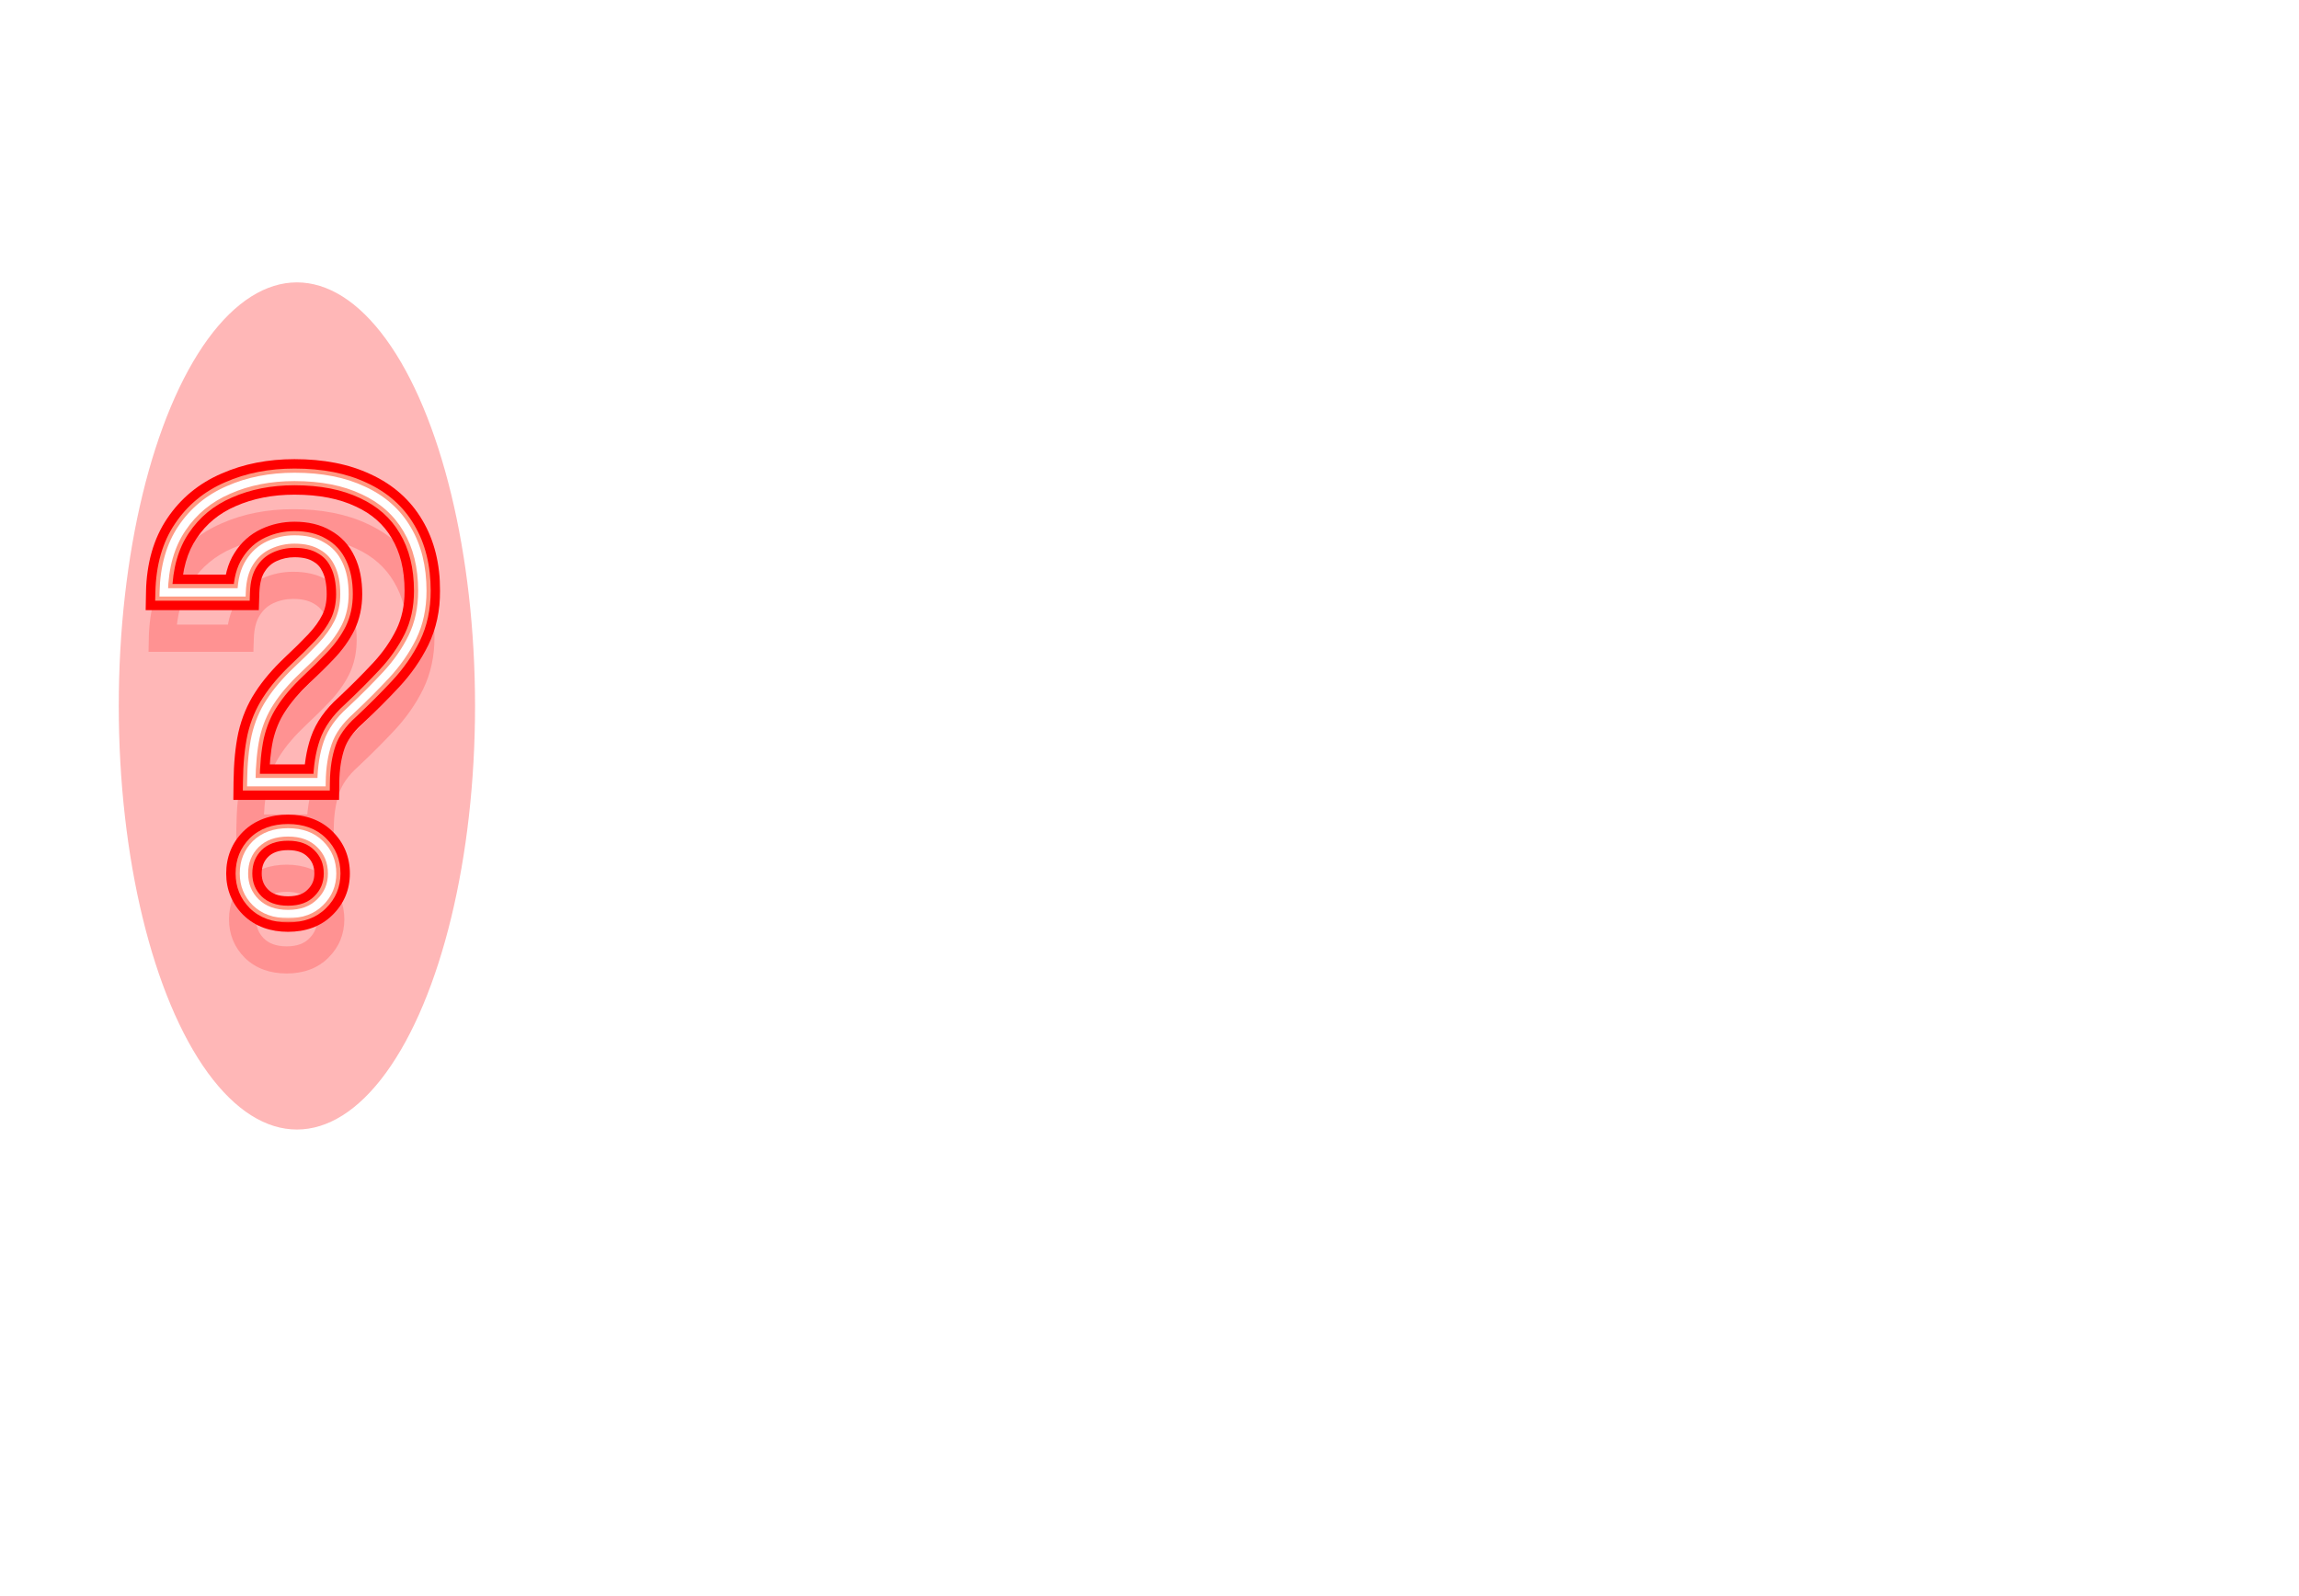 <?xml version="1.0" encoding="UTF-8"?> <svg xmlns="http://www.w3.org/2000/svg" width="573" height="398" viewBox="0 0 573 398" fill="none"><path d="M55.297 305.922L60.984 291.25H65.656L57.812 309.734C57.552 310.328 57.255 310.901 56.922 311.453C56.589 312.005 56.188 312.5 55.719 312.938C55.26 313.365 54.703 313.703 54.047 313.953C53.401 314.203 52.62 314.328 51.703 314.328C51.464 314.328 51.177 314.318 50.844 314.297C50.51 314.286 50.255 314.271 50.078 314.25V310.875C50.203 310.906 50.406 310.927 50.688 310.938C50.979 310.948 51.188 310.953 51.312 310.953C51.917 310.953 52.396 310.859 52.75 310.672C53.115 310.474 53.401 310.208 53.609 309.875C53.828 309.531 54.021 309.141 54.188 308.703L55.297 305.922ZM51.266 291.25L56.719 303.172L58 307.812L54.734 307.906L46.609 291.25H51.266ZM76.5 303.094H73.172V300.734H75.922C76.828 300.734 77.557 300.599 78.109 300.328C78.662 300.057 79.068 299.677 79.328 299.188C79.588 298.688 79.719 298.109 79.719 297.453C79.719 296.891 79.573 296.37 79.281 295.891C79 295.411 78.562 295.031 77.969 294.75C77.375 294.469 76.615 294.328 75.688 294.328C74.99 294.328 74.354 294.453 73.781 294.703C73.208 294.943 72.755 295.292 72.422 295.75C72.088 296.198 71.922 296.734 71.922 297.359H67.625C67.625 296.359 67.838 295.469 68.266 294.688C68.693 293.896 69.276 293.224 70.016 292.672C70.766 292.109 71.625 291.682 72.594 291.391C73.573 291.099 74.604 290.953 75.688 290.953C76.948 290.953 78.088 291.094 79.109 291.375C80.141 291.646 81.021 292.052 81.75 292.594C82.479 293.135 83.037 293.807 83.422 294.609C83.818 295.411 84.016 296.344 84.016 297.406C84.016 298.188 83.838 298.922 83.484 299.609C83.13 300.297 82.62 300.901 81.953 301.422C81.297 301.943 80.505 302.354 79.578 302.656C78.662 302.948 77.635 303.094 76.5 303.094ZM73.172 301.734H76.5C77.75 301.734 78.859 301.865 79.828 302.125C80.807 302.385 81.63 302.766 82.297 303.266C82.974 303.766 83.49 304.385 83.844 305.125C84.198 305.854 84.375 306.693 84.375 307.641C84.375 308.703 84.162 309.646 83.734 310.469C83.307 311.292 82.703 311.99 81.922 312.562C81.151 313.135 80.234 313.568 79.172 313.859C78.109 314.151 76.948 314.297 75.688 314.297C74.667 314.297 73.656 314.172 72.656 313.922C71.667 313.661 70.766 313.266 69.953 312.734C69.151 312.203 68.505 311.521 68.016 310.688C67.537 309.854 67.297 308.854 67.297 307.688H71.609C71.609 308.292 71.781 308.844 72.125 309.344C72.469 309.833 72.948 310.224 73.562 310.516C74.177 310.797 74.885 310.938 75.688 310.938C76.615 310.938 77.401 310.797 78.047 310.516C78.703 310.224 79.203 309.823 79.547 309.312C79.891 308.802 80.062 308.234 80.062 307.609C80.062 306.974 79.974 306.432 79.797 305.984C79.62 305.536 79.354 305.172 79 304.891C78.656 304.599 78.224 304.385 77.703 304.25C77.193 304.115 76.599 304.047 75.922 304.047H73.172V301.734ZM103.047 300.641V304.016H91.078V300.641H103.047ZM92.25 291.25V314H87.953V291.25H92.25ZM106.234 291.25V314H101.938V291.25H106.234ZM119.938 294.703L113.453 314H108.906L117.406 291.25H120.312L119.938 294.703ZM125.359 314L118.844 294.703L118.453 291.25H121.375L129.922 314H125.359ZM125.062 305.547V308.938H112.859V305.547H125.062ZM140.062 291.25V314H135.781V291.25H140.062ZM147.125 291.25V294.641H128.797V291.25H147.125ZM153.078 299.766H158.594C160.354 299.766 161.865 300.062 163.125 300.656C164.385 301.24 165.349 302.057 166.016 303.109C166.693 304.161 167.031 305.396 167.031 306.812C167.031 307.875 166.839 308.844 166.453 309.719C166.078 310.594 165.526 311.354 164.797 312C164.068 312.635 163.182 313.13 162.141 313.484C161.099 313.828 159.917 314 158.594 314H150.188V291.25H154.5V310.625H158.594C159.531 310.625 160.307 310.448 160.922 310.094C161.536 309.74 161.995 309.271 162.297 308.688C162.599 308.104 162.75 307.469 162.75 306.781C162.75 306.104 162.599 305.49 162.297 304.938C161.995 304.385 161.536 303.948 160.922 303.625C160.307 303.302 159.531 303.141 158.594 303.141H153.078V299.766ZM173.812 310.281L173.781 313.141C173.781 314.255 173.505 315.385 172.953 316.531C172.401 317.677 171.688 318.625 170.812 319.375L168.625 318.172C168.906 317.703 169.167 317.229 169.406 316.75C169.656 316.271 169.854 315.75 170 315.188C170.156 314.635 170.234 314.016 170.234 313.328V310.281H173.812ZM190.078 291.25V314H185.781V291.25H190.078ZM203.625 291.25L194.641 304.406H189L188.438 300.625H192.312L198.391 291.25H203.625ZM199.203 314L192.344 303.719L195.234 300.547L204.344 314H199.203ZM215.438 294.703L208.953 314H204.406L212.906 291.25H215.812L215.438 294.703ZM220.859 314L214.344 294.703L213.953 291.25H216.875L225.422 314H220.859ZM220.562 305.547V308.938H208.359V305.547H220.562ZM232.109 291.25V314H227.812V291.25H232.109ZM245.656 291.25L236.672 304.406H231.031L230.469 300.625H234.344L240.422 291.25H245.656ZM241.234 314L234.375 303.719L237.266 300.547L246.375 314H241.234ZM252.625 307.125L262.234 291.25H266.547V314H262.234V298.125L252.625 314H248.328V291.25H252.625V307.125ZM286 310.625V314H273.906V310.625H286ZM275.219 291.25V314H270.922V291.25H275.219ZM284.422 300.641V303.938H273.906V300.641H284.422ZM285.953 291.25V294.641H273.906V291.25H285.953ZM301.156 307.125L310.766 291.25H315.078V314H310.766V298.125L301.156 314H296.859V291.25H301.156V307.125ZM334.547 300.641V304.016H322.578V300.641H334.547ZM323.75 291.25V314H319.453V291.25H323.75ZM337.734 291.25V314H333.438V291.25H337.734ZM355.422 306.516H359.719C359.604 308.036 359.182 309.385 358.453 310.562C357.724 311.729 356.708 312.646 355.406 313.312C354.104 313.979 352.526 314.312 350.672 314.312C349.245 314.312 347.958 314.062 346.812 313.562C345.677 313.052 344.703 312.328 343.891 311.391C343.089 310.443 342.474 309.307 342.047 307.984C341.62 306.651 341.406 305.156 341.406 303.5V301.766C341.406 300.109 341.625 298.615 342.062 297.281C342.5 295.948 343.125 294.812 343.938 293.875C344.76 292.927 345.745 292.198 346.891 291.688C348.047 291.177 349.339 290.922 350.766 290.922C352.62 290.922 354.188 291.266 355.469 291.953C356.75 292.63 357.745 293.562 358.453 294.75C359.161 295.938 359.589 297.302 359.734 298.844H355.438C355.354 297.885 355.146 297.073 354.812 296.406C354.49 295.74 354 295.234 353.344 294.891C352.698 294.536 351.839 294.359 350.766 294.359C349.932 294.359 349.198 294.516 348.562 294.828C347.938 295.141 347.417 295.609 347 296.234C346.583 296.849 346.271 297.62 346.062 298.547C345.854 299.464 345.75 300.526 345.75 301.734V303.5C345.75 304.656 345.844 305.693 346.031 306.609C346.219 307.526 346.51 308.302 346.906 308.938C347.302 309.573 347.812 310.057 348.438 310.391C349.062 310.724 349.807 310.891 350.672 310.891C351.724 310.891 352.578 310.724 353.234 310.391C353.901 310.057 354.406 309.568 354.75 308.922C355.104 308.276 355.328 307.474 355.422 306.516ZM372.344 291.25V314H368.062V291.25H372.344ZM379.406 291.25V294.641H361.078V291.25H379.406ZM391.016 305.703H385.156V302.328H391.016C391.974 302.328 392.75 302.172 393.344 301.859C393.948 301.536 394.391 301.099 394.672 300.547C394.953 299.984 395.094 299.344 395.094 298.625C395.094 297.927 394.953 297.276 394.672 296.672C394.391 296.068 393.948 295.578 393.344 295.203C392.75 294.828 391.974 294.641 391.016 294.641H386.562V314H382.266V291.25H391.016C392.786 291.25 394.297 291.568 395.547 292.203C396.807 292.828 397.766 293.698 398.422 294.812C399.089 295.917 399.422 297.177 399.422 298.594C399.422 300.062 399.089 301.328 398.422 302.391C397.766 303.453 396.807 304.271 395.547 304.844C394.297 305.417 392.786 305.703 391.016 305.703ZM409.922 305.922L415.609 291.25H420.281L412.438 309.734C412.177 310.328 411.88 310.901 411.547 311.453C411.214 312.005 410.812 312.5 410.344 312.938C409.885 313.365 409.328 313.703 408.672 313.953C408.026 314.203 407.245 314.328 406.328 314.328C406.089 314.328 405.802 314.318 405.469 314.297C405.135 314.286 404.88 314.271 404.703 314.25V310.875C404.828 310.906 405.031 310.927 405.312 310.938C405.604 310.948 405.812 310.953 405.938 310.953C406.542 310.953 407.021 310.859 407.375 310.672C407.74 310.474 408.026 310.208 408.234 309.875C408.453 309.531 408.646 309.141 408.812 308.703L409.922 305.922ZM405.891 291.25L411.344 303.172L412.625 307.812L409.359 307.906L401.234 291.25H405.891ZM424.859 291.25H428.578L434.797 308.375L441 291.25H444.734L436.281 314H433.297L424.859 291.25ZM422.984 291.25H426.625L427.281 306.984V314H422.984V291.25ZM442.953 291.25H446.609V314H442.312V306.984L442.953 291.25ZM466.062 310.625V314H453.969V310.625H466.062ZM455.281 291.25V314H450.984V291.25H455.281ZM464.484 300.641V303.938H453.969V300.641H464.484ZM466.016 291.25V294.641H453.969V291.25H466.016ZM484.141 300.641V304.016H472.172V300.641H484.141ZM473.344 291.25V314H469.047V291.25H473.344ZM487.328 291.25V314H483.031V291.25H487.328ZM501 291.25V314H496.719V291.25H501ZM508.062 291.25V294.641H489.734V291.25H508.062ZM513.859 299.766H519.375C521.135 299.766 522.646 300.062 523.906 300.656C525.167 301.24 526.13 302.057 526.797 303.109C527.474 304.161 527.812 305.396 527.812 306.812C527.812 307.875 527.62 308.844 527.234 309.719C526.859 310.594 526.307 311.354 525.578 312C524.849 312.635 523.964 313.13 522.922 313.484C521.88 313.828 520.698 314 519.375 314H510.969V291.25H515.297V310.625H519.375C520.312 310.625 521.089 310.448 521.703 310.094C522.318 309.74 522.776 309.271 523.078 308.688C523.38 308.104 523.531 307.469 523.531 306.781C523.531 306.104 523.38 305.49 523.078 304.938C522.776 304.385 522.318 303.948 521.703 303.625C521.089 303.302 520.312 303.141 519.375 303.141H513.859V299.766ZM534.297 291.25V314H530V291.25H534.297ZM66.438 329.25V352H62.141V332.641H52.516V352H48.219V329.25H66.438ZM89.281 340.047V341.219C89.281 342.938 89.052 344.484 88.594 345.859C88.135 347.224 87.484 348.385 86.641 349.344C85.797 350.302 84.792 351.036 83.625 351.547C82.458 352.057 81.162 352.312 79.734 352.312C78.328 352.312 77.037 352.057 75.859 351.547C74.693 351.036 73.682 350.302 72.828 349.344C71.974 348.385 71.312 347.224 70.844 345.859C70.375 344.484 70.141 342.938 70.141 341.219V340.047C70.141 338.318 70.375 336.771 70.844 335.406C71.312 334.042 71.969 332.88 72.812 331.922C73.656 330.953 74.662 330.214 75.828 329.703C77.005 329.193 78.297 328.938 79.703 328.938C81.13 328.938 82.427 329.193 83.594 329.703C84.76 330.214 85.766 330.953 86.609 331.922C87.463 332.88 88.12 334.042 88.578 335.406C89.047 336.771 89.281 338.318 89.281 340.047ZM84.938 341.219V340.016C84.938 338.776 84.823 337.688 84.594 336.75C84.365 335.802 84.026 335.005 83.578 334.359C83.13 333.714 82.578 333.229 81.922 332.906C81.266 332.573 80.526 332.406 79.703 332.406C78.87 332.406 78.13 332.573 77.484 332.906C76.849 333.229 76.307 333.714 75.859 334.359C75.412 335.005 75.068 335.802 74.828 336.75C74.599 337.688 74.484 338.776 74.484 340.016V341.219C74.484 342.448 74.599 343.536 74.828 344.484C75.068 345.432 75.412 346.234 75.859 346.891C76.318 347.536 76.87 348.026 77.516 348.359C78.162 348.693 78.901 348.859 79.734 348.859C80.568 348.859 81.307 348.693 81.953 348.359C82.599 348.026 83.141 347.536 83.578 346.891C84.026 346.234 84.365 345.432 84.594 344.484C84.823 343.536 84.938 342.448 84.938 341.219ZM94.797 329.25H98.516L104.734 346.375L110.938 329.25H114.672L106.219 352H103.234L94.797 329.25ZM92.922 329.25H96.562L97.219 344.984V352H92.922V329.25ZM112.891 329.25H116.547V352H112.25V344.984L112.891 329.25ZM139.344 340.047V341.219C139.344 342.938 139.115 344.484 138.656 345.859C138.198 347.224 137.547 348.385 136.703 349.344C135.859 350.302 134.854 351.036 133.688 351.547C132.521 352.057 131.224 352.312 129.797 352.312C128.391 352.312 127.099 352.057 125.922 351.547C124.755 351.036 123.745 350.302 122.891 349.344C122.036 348.385 121.375 347.224 120.906 345.859C120.438 344.484 120.203 342.938 120.203 341.219V340.047C120.203 338.318 120.438 336.771 120.906 335.406C121.375 334.042 122.031 332.88 122.875 331.922C123.719 330.953 124.724 330.214 125.891 329.703C127.068 329.193 128.359 328.938 129.766 328.938C131.193 328.938 132.49 329.193 133.656 329.703C134.823 330.214 135.828 330.953 136.672 331.922C137.526 332.88 138.182 334.042 138.641 335.406C139.109 336.771 139.344 338.318 139.344 340.047ZM135 341.219V340.016C135 338.776 134.885 337.688 134.656 336.75C134.427 335.802 134.089 335.005 133.641 334.359C133.193 333.714 132.641 333.229 131.984 332.906C131.328 332.573 130.589 332.406 129.766 332.406C128.932 332.406 128.193 332.573 127.547 332.906C126.911 333.229 126.37 333.714 125.922 334.359C125.474 335.005 125.13 335.802 124.891 336.75C124.661 337.688 124.547 338.776 124.547 340.016V341.219C124.547 342.448 124.661 343.536 124.891 344.484C125.13 345.432 125.474 346.234 125.922 346.891C126.38 347.536 126.932 348.026 127.578 348.359C128.224 348.693 128.964 348.859 129.797 348.859C130.63 348.859 131.37 348.693 132.016 348.359C132.661 348.026 133.203 347.536 133.641 346.891C134.089 346.234 134.427 345.432 134.656 344.484C134.885 343.536 135 342.448 135 341.219ZM157.719 329.25V332.641H147.312V352H143.031V329.25H157.719ZM167.953 343.922L173.641 329.25H178.312L170.469 347.734C170.208 348.328 169.911 348.901 169.578 349.453C169.245 350.005 168.844 350.5 168.375 350.938C167.917 351.365 167.359 351.703 166.703 351.953C166.057 352.203 165.276 352.328 164.359 352.328C164.12 352.328 163.833 352.318 163.5 352.297C163.167 352.286 162.911 352.271 162.734 352.25V348.875C162.859 348.906 163.062 348.927 163.344 348.938C163.635 348.948 163.844 348.953 163.969 348.953C164.573 348.953 165.052 348.859 165.406 348.672C165.771 348.474 166.057 348.208 166.266 347.875C166.484 347.531 166.677 347.141 166.844 346.703L167.953 343.922ZM163.922 329.25L169.375 341.172L170.656 345.812L167.391 345.906L159.266 329.25H163.922ZM191.062 329.25V352H186.781V329.25H191.062ZM198.125 329.25V332.641H179.797V329.25H198.125ZM210.047 329.25H213.766L219.984 346.375L226.188 329.25H229.922L221.469 352H218.484L210.047 329.25ZM208.172 329.25H211.812L212.469 344.984V352H208.172V329.25ZM228.141 329.25H231.797V352H227.5V344.984L228.141 329.25ZM245.5 332.703L239.016 352H234.469L242.969 329.25H245.875L245.5 332.703ZM250.922 352L244.406 332.703L244.016 329.25H246.938L255.484 352H250.922ZM250.625 343.547V346.938H238.422V343.547H250.625ZM270.859 344.516H275.156C275.042 346.036 274.62 347.385 273.891 348.562C273.161 349.729 272.146 350.646 270.844 351.312C269.542 351.979 267.964 352.312 266.109 352.312C264.682 352.312 263.396 352.062 262.25 351.562C261.115 351.052 260.141 350.328 259.328 349.391C258.526 348.443 257.911 347.307 257.484 345.984C257.057 344.651 256.844 343.156 256.844 341.5V339.766C256.844 338.109 257.062 336.615 257.5 335.281C257.938 333.948 258.562 332.812 259.375 331.875C260.198 330.927 261.182 330.198 262.328 329.688C263.484 329.177 264.776 328.922 266.203 328.922C268.057 328.922 269.625 329.266 270.906 329.953C272.188 330.63 273.182 331.562 273.891 332.75C274.599 333.938 275.026 335.302 275.172 336.844H270.875C270.792 335.885 270.583 335.073 270.25 334.406C269.927 333.74 269.438 333.234 268.781 332.891C268.135 332.536 267.276 332.359 266.203 332.359C265.37 332.359 264.635 332.516 264 332.828C263.375 333.141 262.854 333.609 262.438 334.234C262.021 334.849 261.708 335.62 261.5 336.547C261.292 337.464 261.188 338.526 261.188 339.734V341.5C261.188 342.656 261.281 343.693 261.469 344.609C261.656 345.526 261.948 346.302 262.344 346.938C262.74 347.573 263.25 348.057 263.875 348.391C264.5 348.724 265.245 348.891 266.109 348.891C267.161 348.891 268.016 348.724 268.672 348.391C269.339 348.057 269.844 347.568 270.188 346.922C270.542 346.276 270.766 345.474 270.859 344.516ZM278.469 329.25H282.781V348.625H289.469V329.25H293.766V348.625H300.391V329.25H304.688V352H278.469V329.25ZM318.312 329.25V352H314.031V329.25H318.312ZM325.375 329.25V332.641H307.047V329.25H325.375ZM335.688 332.703L329.203 352H324.656L333.156 329.25H336.062L335.688 332.703ZM341.109 352L334.594 332.703L334.203 329.25H337.125L345.672 352H341.109ZM340.812 343.547V346.938H328.609V343.547H340.812ZM362.656 329.25V332.641H352.25V352H347.969V329.25H362.656ZM350.859 337.766H356.375C358.135 337.766 359.646 338.062 360.906 338.656C362.167 339.24 363.13 340.057 363.797 341.109C364.474 342.161 364.812 343.396 364.812 344.812C364.812 345.875 364.62 346.844 364.234 347.719C363.859 348.594 363.307 349.354 362.578 350C361.849 350.635 360.964 351.13 359.922 351.484C358.88 351.828 357.698 352 356.375 352H347.969V329.25H352.281V348.625H356.375C357.312 348.625 358.089 348.448 358.703 348.094C359.318 347.74 359.776 347.271 360.078 346.688C360.38 346.104 360.531 345.469 360.531 344.781C360.531 344.104 360.38 343.49 360.078 342.938C359.776 342.385 359.318 341.948 358.703 341.625C358.089 341.302 357.312 341.141 356.375 341.141H350.859V337.766ZM372.312 345.125L381.922 329.25H386.234V352H381.922V336.125L372.312 352H368.016V329.25H372.312V345.125ZM399.359 343.703H393.5V340.328H399.359C400.318 340.328 401.094 340.172 401.688 339.859C402.292 339.536 402.734 339.099 403.016 338.547C403.297 337.984 403.438 337.344 403.438 336.625C403.438 335.927 403.297 335.276 403.016 334.672C402.734 334.068 402.292 333.578 401.688 333.203C401.094 332.828 400.318 332.641 399.359 332.641H394.906V352H390.609V329.25H399.359C401.13 329.25 402.641 329.568 403.891 330.203C405.151 330.828 406.109 331.698 406.766 332.812C407.432 333.917 407.766 335.177 407.766 336.594C407.766 338.062 407.432 339.328 406.766 340.391C406.109 341.453 405.151 342.271 403.891 342.844C402.641 343.417 401.13 343.703 399.359 343.703ZM429.562 340.047V341.219C429.562 342.938 429.333 344.484 428.875 345.859C428.417 347.224 427.766 348.385 426.922 349.344C426.078 350.302 425.073 351.036 423.906 351.547C422.74 352.057 421.443 352.312 420.016 352.312C418.609 352.312 417.318 352.057 416.141 351.547C414.974 351.036 413.964 350.302 413.109 349.344C412.255 348.385 411.594 347.224 411.125 345.859C410.656 344.484 410.422 342.938 410.422 341.219V340.047C410.422 338.318 410.656 336.771 411.125 335.406C411.594 334.042 412.25 332.88 413.094 331.922C413.938 330.953 414.943 330.214 416.109 329.703C417.286 329.193 418.578 328.938 419.984 328.938C421.411 328.938 422.708 329.193 423.875 329.703C425.042 330.214 426.047 330.953 426.891 331.922C427.745 332.88 428.401 334.042 428.859 335.406C429.328 336.771 429.562 338.318 429.562 340.047ZM425.219 341.219V340.016C425.219 338.776 425.104 337.688 424.875 336.75C424.646 335.802 424.307 335.005 423.859 334.359C423.411 333.714 422.859 333.229 422.203 332.906C421.547 332.573 420.807 332.406 419.984 332.406C419.151 332.406 418.411 332.573 417.766 332.906C417.13 333.229 416.589 333.714 416.141 334.359C415.693 335.005 415.349 335.802 415.109 336.75C414.88 337.688 414.766 338.776 414.766 340.016V341.219C414.766 342.448 414.88 343.536 415.109 344.484C415.349 345.432 415.693 346.234 416.141 346.891C416.599 347.536 417.151 348.026 417.797 348.359C418.443 348.693 419.182 348.859 420.016 348.859C420.849 348.859 421.589 348.693 422.234 348.359C422.88 348.026 423.422 347.536 423.859 346.891C424.307 346.234 424.646 345.432 424.875 344.484C425.104 343.536 425.219 342.448 425.219 341.219ZM441.922 341.859H436.109L436.078 338.828H441.062C441.917 338.828 442.63 338.708 443.203 338.469C443.776 338.229 444.208 337.88 444.5 337.422C444.802 336.964 444.953 336.406 444.953 335.75C444.953 335.021 444.812 334.427 444.531 333.969C444.26 333.51 443.833 333.177 443.25 332.969C442.667 332.75 441.927 332.641 441.031 332.641H437.5V352H433.203V329.25H441.031C442.323 329.25 443.474 329.375 444.484 329.625C445.505 329.865 446.37 330.24 447.078 330.75C447.786 331.26 448.323 331.901 448.688 332.672C449.062 333.443 449.25 334.359 449.25 335.422C449.25 336.359 449.031 337.224 448.594 338.016C448.167 338.797 447.505 339.432 446.609 339.922C445.724 340.411 444.599 340.693 443.234 340.766L441.922 341.859ZM441.734 352H434.844L436.641 348.625H441.734C442.589 348.625 443.292 348.484 443.844 348.203C444.406 347.922 444.823 347.536 445.094 347.047C445.375 346.547 445.516 345.974 445.516 345.328C445.516 344.62 445.391 344.005 445.141 343.484C444.901 342.964 444.516 342.562 443.984 342.281C443.464 342 442.776 341.859 441.922 341.859H437.453L437.484 338.828H443.172L444.156 340C445.469 340.01 446.536 340.271 447.359 340.781C448.193 341.292 448.807 341.948 449.203 342.75C449.599 343.552 449.797 344.417 449.797 345.344C449.797 346.802 449.479 348.026 448.844 349.016C448.219 350.005 447.302 350.75 446.094 351.25C444.896 351.75 443.443 352 441.734 352ZM462.562 332.703L456.078 352H451.531L460.031 329.25H462.938L462.562 332.703ZM467.984 352L461.469 332.703L461.078 329.25H464L472.547 352H467.984ZM467.688 343.547V346.938H455.484V343.547H467.688ZM482.688 329.25V352H478.406V329.25H482.688ZM489.75 329.25V332.641H471.422V329.25H489.75ZM495.703 337.766H501.219C502.979 337.766 504.49 338.062 505.75 338.656C507.01 339.24 507.974 340.057 508.641 341.109C509.318 342.161 509.656 343.396 509.656 344.812C509.656 345.875 509.464 346.844 509.078 347.719C508.703 348.594 508.151 349.354 507.422 350C506.693 350.635 505.807 351.13 504.766 351.484C503.724 351.828 502.542 352 501.219 352H492.812V329.25H497.125V348.625H501.219C502.156 348.625 502.932 348.448 503.547 348.094C504.161 347.74 504.62 347.271 504.922 346.688C505.224 346.104 505.375 345.469 505.375 344.781C505.375 344.104 505.224 343.49 504.922 342.938C504.62 342.385 504.161 341.948 503.547 341.625C502.932 341.302 502.156 341.141 501.219 341.141H495.703V337.766ZM56.891 379.859H51.078L51.047 376.828H56.031C56.885 376.828 57.599 376.708 58.172 376.469C58.745 376.229 59.177 375.88 59.469 375.422C59.771 374.964 59.922 374.406 59.922 373.75C59.922 373.021 59.781 372.427 59.5 371.969C59.229 371.51 58.802 371.177 58.219 370.969C57.635 370.75 56.896 370.641 56 370.641H52.469V390H48.172V367.25H56C57.292 367.25 58.443 367.375 59.453 367.625C60.474 367.865 61.339 368.24 62.047 368.75C62.755 369.26 63.292 369.901 63.656 370.672C64.031 371.443 64.219 372.359 64.219 373.422C64.219 374.359 64 375.224 63.562 376.016C63.135 376.797 62.474 377.432 61.578 377.922C60.693 378.411 59.568 378.693 58.203 378.766L56.891 379.859ZM56.703 390H49.812L51.609 386.625H56.703C57.557 386.625 58.26 386.484 58.812 386.203C59.375 385.922 59.792 385.536 60.062 385.047C60.344 384.547 60.484 383.974 60.484 383.328C60.484 382.62 60.359 382.005 60.109 381.484C59.87 380.964 59.484 380.562 58.953 380.281C58.432 380 57.745 379.859 56.891 379.859H52.422L52.453 376.828H58.141L59.125 378C60.438 378.01 61.505 378.271 62.328 378.781C63.161 379.292 63.776 379.948 64.172 380.75C64.568 381.552 64.766 382.417 64.766 383.344C64.766 384.802 64.448 386.026 63.812 387.016C63.188 388.005 62.271 388.75 61.062 389.25C59.865 389.75 58.411 390 56.703 390ZM77.531 370.703L71.047 390H66.5L75 367.25H77.906L77.531 370.703ZM82.953 390L76.438 370.703L76.047 367.25H78.969L87.516 390H82.953ZM82.656 381.547V384.938H70.453V381.547H82.656ZM89.844 367.25H94.156V386.625H100.844V367.25H105.141V386.625H111.766V367.25H116.062V390H89.844V367.25ZM143 367.25V370.641H132.594V390H128.312V367.25H143ZM131.203 375.766H136.719C138.479 375.766 139.99 376.062 141.25 376.656C142.51 377.24 143.474 378.057 144.141 379.109C144.818 380.161 145.156 381.396 145.156 382.812C145.156 383.875 144.964 384.844 144.578 385.719C144.203 386.594 143.651 387.354 142.922 388C142.193 388.635 141.307 389.13 140.266 389.484C139.224 389.828 138.042 390 136.719 390H128.312V367.25H132.625V386.625H136.719C137.656 386.625 138.432 386.448 139.047 386.094C139.661 385.74 140.12 385.271 140.422 384.688C140.724 384.104 140.875 383.469 140.875 382.781C140.875 382.104 140.724 381.49 140.422 380.938C140.12 380.385 139.661 379.948 139.047 379.625C138.432 379.302 137.656 379.141 136.719 379.141H131.203V375.766ZM152.656 383.125L162.266 367.25H166.578V390H162.266V374.125L152.656 390H148.359V367.25H152.656V383.125ZM179.094 379.094H175.766V376.734H178.516C179.422 376.734 180.151 376.599 180.703 376.328C181.255 376.057 181.661 375.677 181.922 375.188C182.182 374.688 182.312 374.109 182.312 373.453C182.312 372.891 182.167 372.37 181.875 371.891C181.594 371.411 181.156 371.031 180.562 370.75C179.969 370.469 179.208 370.328 178.281 370.328C177.583 370.328 176.948 370.453 176.375 370.703C175.802 370.943 175.349 371.292 175.016 371.75C174.682 372.198 174.516 372.734 174.516 373.359H170.219C170.219 372.359 170.432 371.469 170.859 370.688C171.286 369.896 171.87 369.224 172.609 368.672C173.359 368.109 174.219 367.682 175.188 367.391C176.167 367.099 177.198 366.953 178.281 366.953C179.542 366.953 180.682 367.094 181.703 367.375C182.734 367.646 183.615 368.052 184.344 368.594C185.073 369.135 185.63 369.807 186.016 370.609C186.411 371.411 186.609 372.344 186.609 373.406C186.609 374.188 186.432 374.922 186.078 375.609C185.724 376.297 185.214 376.901 184.547 377.422C183.891 377.943 183.099 378.354 182.172 378.656C181.255 378.948 180.229 379.094 179.094 379.094ZM175.766 377.734H179.094C180.344 377.734 181.453 377.865 182.422 378.125C183.401 378.385 184.224 378.766 184.891 379.266C185.568 379.766 186.083 380.385 186.438 381.125C186.792 381.854 186.969 382.693 186.969 383.641C186.969 384.703 186.755 385.646 186.328 386.469C185.901 387.292 185.297 387.99 184.516 388.562C183.745 389.135 182.828 389.568 181.766 389.859C180.703 390.151 179.542 390.297 178.281 390.297C177.26 390.297 176.25 390.172 175.25 389.922C174.26 389.661 173.359 389.266 172.547 388.734C171.745 388.203 171.099 387.521 170.609 386.688C170.13 385.854 169.891 384.854 169.891 383.688H174.203C174.203 384.292 174.375 384.844 174.719 385.344C175.062 385.833 175.542 386.224 176.156 386.516C176.771 386.797 177.479 386.938 178.281 386.938C179.208 386.938 179.995 386.797 180.641 386.516C181.297 386.224 181.797 385.823 182.141 385.312C182.484 384.802 182.656 384.234 182.656 383.609C182.656 382.974 182.568 382.432 182.391 381.984C182.214 381.536 181.948 381.172 181.594 380.891C181.25 380.599 180.818 380.385 180.297 380.25C179.786 380.115 179.193 380.047 178.516 380.047H175.766V377.734ZM205.641 376.641V380.016H193.672V376.641H205.641ZM194.844 367.25V390H190.547V367.25H194.844ZM208.828 367.25V390H204.531V367.25H208.828ZM228.281 386.625V390H216.188V386.625H228.281ZM217.5 367.25V390H213.203V367.25H217.5ZM226.703 376.641V379.938H216.188V376.641H226.703ZM228.234 367.25V370.641H216.188V367.25H228.234ZM244.578 382.516H248.875C248.76 384.036 248.339 385.385 247.609 386.562C246.88 387.729 245.865 388.646 244.562 389.312C243.26 389.979 241.682 390.312 239.828 390.312C238.401 390.312 237.115 390.062 235.969 389.562C234.833 389.052 233.859 388.328 233.047 387.391C232.245 386.443 231.63 385.307 231.203 383.984C230.776 382.651 230.562 381.156 230.562 379.5V377.766C230.562 376.109 230.781 374.615 231.219 373.281C231.656 371.948 232.281 370.812 233.094 369.875C233.917 368.927 234.901 368.198 236.047 367.688C237.203 367.177 238.495 366.922 239.922 366.922C241.776 366.922 243.344 367.266 244.625 367.953C245.906 368.63 246.901 369.562 247.609 370.75C248.318 371.938 248.745 373.302 248.891 374.844H244.594C244.51 373.885 244.302 373.073 243.969 372.406C243.646 371.74 243.156 371.234 242.5 370.891C241.854 370.536 240.995 370.359 239.922 370.359C239.089 370.359 238.354 370.516 237.719 370.828C237.094 371.141 236.573 371.609 236.156 372.234C235.74 372.849 235.427 373.62 235.219 374.547C235.01 375.464 234.906 376.526 234.906 377.734V379.5C234.906 380.656 235 381.693 235.188 382.609C235.375 383.526 235.667 384.302 236.062 384.938C236.458 385.573 236.969 386.057 237.594 386.391C238.219 386.724 238.964 386.891 239.828 386.891C240.88 386.891 241.734 386.724 242.391 386.391C243.057 386.057 243.562 385.568 243.906 384.922C244.26 384.276 244.484 383.474 244.578 382.516ZM259.234 383.172H255.5C255.51 382.224 255.589 381.411 255.734 380.734C255.891 380.057 256.146 379.448 256.5 378.906C256.854 378.354 257.333 377.792 257.938 377.219C258.417 376.771 258.844 376.349 259.219 375.953C259.604 375.547 259.906 375.125 260.125 374.688C260.344 374.24 260.453 373.734 260.453 373.172C260.453 372.536 260.349 372.005 260.141 371.578C259.943 371.151 259.646 370.828 259.25 370.609C258.865 370.38 258.38 370.266 257.797 370.266C257.318 370.266 256.865 370.365 256.438 370.562C256.01 370.76 255.667 371.068 255.406 371.484C255.146 371.891 255.005 372.422 254.984 373.078H250.844C250.875 371.714 251.198 370.578 251.812 369.672C252.427 368.755 253.255 368.073 254.297 367.625C255.339 367.167 256.505 366.938 257.797 366.938C259.224 366.938 260.443 367.177 261.453 367.656C262.474 368.125 263.25 368.812 263.781 369.719C264.323 370.625 264.594 371.719 264.594 373C264.594 373.917 264.417 374.74 264.062 375.469C263.708 376.188 263.24 376.859 262.656 377.484C262.073 378.109 261.443 378.74 260.766 379.375C260.172 379.906 259.771 380.474 259.562 381.078C259.354 381.682 259.245 382.38 259.234 383.172ZM255.109 388.031C255.109 387.406 255.318 386.885 255.734 386.469C256.161 386.052 256.734 385.844 257.453 385.844C258.172 385.844 258.74 386.052 259.156 386.469C259.583 386.885 259.797 387.406 259.797 388.031C259.797 388.635 259.583 389.146 259.156 389.562C258.74 389.979 258.172 390.188 257.453 390.188C256.734 390.188 256.161 389.979 255.734 389.562C255.318 389.146 255.109 388.635 255.109 388.031Z" fill="white" fill-opacity="0.9"></path><g style="mix-blend-mode:hard-light" filter="url(#filter0_f_592_334)"><ellipse cx="74" cy="176" rx="44.4" ry="105.6" fill="#FF0000" fill-opacity="0.283"></ellipse></g><g style="mix-blend-mode:hard-light" filter="url(#filter1_f_592_334)"><mask id="path-3-outside-1_592_334" maskUnits="userSpaceOnUse" x="37" y="115" width="72" height="117" fill="black"><rect fill="white" x="37" y="115" width="72" height="117"></rect><path d="M80.14 194.993H62.635C62.684 190.55 63.05 186.741 63.733 183.567C64.466 180.394 65.662 177.537 67.322 174.998C68.982 172.41 71.228 169.773 74.061 167.088C76.307 164.988 78.309 163.011 80.066 161.155C81.873 159.251 83.289 157.273 84.314 155.223C85.34 153.123 85.853 150.755 85.853 148.118C85.853 145.14 85.364 142.649 84.388 140.647C83.46 138.646 82.068 137.132 80.213 136.106C78.406 135.032 76.136 134.495 73.401 134.495C71.155 134.495 69.031 134.959 67.029 135.887C65.027 136.814 63.416 138.255 62.195 140.208C60.975 142.112 60.315 144.603 60.218 147.679H40.809C40.955 141.282 42.469 135.96 45.35 131.712C48.23 127.415 52.112 124.217 56.995 122.117C61.878 119.969 67.347 118.895 73.401 118.895C80.091 118.895 85.804 120.018 90.54 122.264C95.325 124.461 98.963 127.684 101.453 131.932C103.992 136.18 105.262 141.307 105.262 147.312C105.262 151.609 104.432 155.467 102.771 158.885C101.111 162.254 98.914 165.403 96.18 168.333C93.445 171.263 90.491 174.217 87.317 177.195C84.534 179.686 82.654 182.347 81.678 185.179C80.701 188.011 80.189 191.282 80.14 194.993ZM60.804 217.771C60.804 214.842 61.78 212.4 63.733 210.447C65.735 208.494 68.421 207.518 71.79 207.518C75.159 207.518 77.82 208.494 79.773 210.447C81.775 212.4 82.776 214.842 82.776 217.771C82.776 220.604 81.775 222.996 79.773 224.949C77.82 226.902 75.159 227.879 71.79 227.879C68.421 227.879 65.735 226.902 63.733 224.949C61.78 222.996 60.804 220.604 60.804 217.771Z"></path></mask><path d="M80.14 194.993V198.379H83.481L83.525 195.038L80.14 194.993ZM62.635 194.993L59.25 194.956L59.212 198.379H62.635V194.993ZM63.733 183.567L60.435 182.806L60.429 182.83L60.424 182.855L63.733 183.567ZM67.322 174.998L70.156 176.851L70.164 176.838L70.172 176.826L67.322 174.998ZM74.061 167.088L71.749 164.615L71.74 164.623L71.731 164.631L74.061 167.088ZM80.066 161.155L77.61 158.825L77.609 158.827L80.066 161.155ZM84.314 155.223L87.343 156.737L87.35 156.723L87.356 156.708L84.314 155.223ZM84.388 140.647L81.316 142.071L81.33 142.101L81.345 142.132L84.388 140.647ZM80.213 136.106L78.483 139.016L78.529 139.044L78.575 139.07L80.213 136.106ZM62.195 140.208L65.045 142.035L65.056 142.019L65.066 142.002L62.195 140.208ZM60.218 147.679V151.064H63.497L63.602 147.786L60.218 147.679ZM40.809 147.679L37.424 147.601L37.345 151.064H40.809V147.679ZM45.35 131.712L48.151 133.612L48.157 133.605L48.161 133.597L45.35 131.712ZM56.995 122.117L58.333 125.227L58.346 125.222L58.359 125.216L56.995 122.117ZM90.54 122.264L89.089 125.323L89.108 125.332L89.127 125.34L90.54 122.264ZM101.453 131.932L98.532 133.644L98.54 133.656L98.547 133.669L101.453 131.932ZM102.771 158.885L105.808 160.381L105.812 160.373L105.817 160.364L102.771 158.885ZM87.317 177.195L89.575 179.718L89.605 179.691L89.634 179.664L87.317 177.195ZM63.733 210.447L61.369 208.024L61.354 208.039L61.34 208.053L63.733 210.447ZM79.773 210.447L77.38 212.841L77.394 212.856L77.409 212.87L79.773 210.447ZM79.773 224.949L77.409 222.526L77.394 222.541L77.38 222.555L79.773 224.949ZM63.733 224.949L61.34 227.343L61.354 227.358L61.369 227.372L63.733 224.949ZM80.14 191.608H62.635V198.379H80.14V191.608ZM66.02 195.03C66.067 190.737 66.421 187.168 67.043 184.28L60.424 182.855C59.679 186.315 59.3 190.362 59.25 194.956L66.02 195.03ZM67.032 184.329C67.682 181.514 68.729 179.032 70.156 176.851L64.489 173.145C62.595 176.042 61.25 179.273 60.435 182.806L67.032 184.329ZM70.172 176.826C71.651 174.52 73.706 172.09 76.39 169.544L71.731 164.631C68.751 167.457 66.314 170.301 64.473 173.17L70.172 176.826ZM76.372 169.561C78.659 167.424 80.711 165.398 82.524 163.484L77.609 158.827C75.906 160.624 73.954 162.553 71.749 164.615L76.372 169.561ZM82.522 163.485C84.526 161.373 86.148 159.126 87.343 156.737L81.286 153.709C80.43 155.421 79.22 157.129 77.61 158.825L82.522 163.485ZM87.356 156.708C88.635 154.09 89.238 151.203 89.238 148.118H82.467C82.467 150.307 82.044 152.156 81.272 153.737L87.356 156.708ZM89.238 148.118C89.238 144.791 88.695 141.756 87.43 139.163L81.345 142.132C82.033 143.543 82.467 145.489 82.467 148.118H89.238ZM87.459 139.224C86.242 136.598 84.362 134.531 81.85 133.143L78.575 139.07C79.775 139.732 80.677 140.693 81.316 142.071L87.459 139.224ZM81.943 133.197C79.478 131.731 76.566 131.11 73.401 131.11V137.881C75.706 137.881 77.335 138.334 78.483 139.016L81.943 133.197ZM73.401 131.11C70.673 131.11 68.062 131.677 65.606 132.815L68.453 138.958C70 138.241 71.638 137.881 73.401 137.881V131.11ZM65.606 132.815C62.981 134.032 60.877 135.929 59.325 138.414L65.066 142.002C65.955 140.581 67.074 139.597 68.453 138.958L65.606 132.815ZM59.345 138.381C57.696 140.953 56.944 144.096 56.834 147.571L63.602 147.786C63.687 145.109 64.253 143.271 65.045 142.035L59.345 138.381ZM60.218 144.293H40.809V151.064H60.218V144.293ZM44.193 147.756C44.328 141.85 45.717 137.202 48.151 133.612L42.548 129.812C39.221 134.718 37.582 140.714 37.424 147.601L44.193 147.756ZM48.161 133.597C50.669 129.858 54.032 127.077 58.333 125.227L55.658 119.007C50.193 121.357 45.792 124.972 42.538 129.827L48.161 133.597ZM58.359 125.216C62.757 123.28 67.753 122.28 73.401 122.28V115.509C66.941 115.509 60.998 116.657 55.632 119.018L58.359 125.216ZM73.401 122.28C79.723 122.28 84.914 123.342 89.089 125.323L91.991 119.205C86.694 116.693 80.459 115.509 73.401 115.509V122.28ZM89.127 125.34C93.328 127.269 96.418 130.037 98.532 133.644L104.374 130.22C101.508 125.331 97.322 121.653 91.953 119.187L89.127 125.34ZM98.547 133.669C100.712 137.29 101.876 141.788 101.876 147.312H108.647C108.647 140.826 107.273 135.07 104.359 130.195L98.547 133.669ZM101.876 147.312C101.876 151.164 101.135 154.506 99.726 157.406L105.817 160.364C107.728 156.428 108.647 152.054 108.647 147.312H101.876ZM99.735 157.388C98.231 160.441 96.228 163.319 93.705 166.023L98.655 170.643C101.6 167.487 103.992 164.067 105.808 160.381L99.735 157.388ZM93.705 166.023C91.025 168.894 88.125 171.795 85.001 174.727L89.634 179.664C92.858 176.639 95.865 173.632 98.655 170.643L93.705 166.023ZM85.06 174.672C81.951 177.454 79.683 180.578 78.477 184.075L84.878 186.282C85.626 184.115 87.117 181.917 89.575 179.718L85.06 174.672ZM78.477 184.075C77.359 187.318 76.807 190.96 76.754 194.949L83.525 195.038C83.57 191.605 84.043 188.703 84.878 186.282L78.477 184.075ZM64.189 217.771C64.189 215.679 64.85 214.118 66.127 212.841L61.34 208.053C58.71 210.683 57.418 214.004 57.418 217.771H64.189ZM66.097 212.87C67.342 211.657 69.112 210.903 71.79 210.903V204.132C67.73 204.132 64.129 205.332 61.369 208.024L66.097 212.87ZM71.79 210.903C74.471 210.903 76.196 211.657 77.38 212.841L82.167 208.053C79.445 205.331 75.847 204.132 71.79 204.132V210.903ZM77.409 212.87C78.724 214.153 79.391 215.706 79.391 217.771H86.162C86.162 213.978 84.826 210.647 82.138 208.024L77.409 212.87ZM79.391 217.771C79.391 219.704 78.749 221.219 77.409 222.526L82.138 227.372C84.802 224.773 86.162 221.503 86.162 217.771H79.391ZM77.38 222.555C76.196 223.739 74.471 224.493 71.79 224.493V231.264C75.847 231.264 79.445 230.066 82.167 227.343L77.38 222.555ZM71.79 224.493C69.112 224.493 67.342 223.74 66.097 222.526L61.369 227.372C64.129 230.065 67.73 231.264 71.79 231.264V224.493ZM66.127 222.555C64.827 221.255 64.189 219.731 64.189 217.771H57.418C57.418 221.476 58.734 224.737 61.34 227.343L66.127 222.555Z" fill="#FF5C00" mask="url(#path-3-outside-1_592_334)"></path></g><g style="mix-blend-mode:hard-light" filter="url(#filter2_f_592_334)"><mask id="path-5-outside-2_592_334" maskUnits="userSpaceOnUse" x="36" y="114" width="74" height="119" fill="black"><rect fill="white" x="36" y="114" width="74" height="119"></rect><path d="M80.14 194.993H62.635C62.684 190.55 63.05 186.741 63.733 183.567C64.466 180.394 65.662 177.537 67.322 174.998C68.982 172.41 71.228 169.773 74.061 167.088C76.307 164.988 78.309 163.011 80.066 161.155C81.873 159.251 83.289 157.273 84.314 155.223C85.34 153.123 85.853 150.755 85.853 148.118C85.853 145.14 85.364 142.649 84.388 140.647C83.46 138.646 82.068 137.132 80.213 136.106C78.406 135.032 76.136 134.495 73.401 134.495C71.155 134.495 69.031 134.959 67.029 135.887C65.027 136.814 63.416 138.255 62.195 140.208C60.975 142.112 60.315 144.603 60.218 147.679H40.809C40.955 141.282 42.469 135.96 45.35 131.712C48.23 127.415 52.112 124.217 56.995 122.117C61.878 119.969 67.347 118.895 73.401 118.895C80.091 118.895 85.804 120.018 90.54 122.264C95.325 124.461 98.963 127.684 101.453 131.932C103.992 136.18 105.262 141.307 105.262 147.312C105.262 151.609 104.432 155.467 102.771 158.885C101.111 162.254 98.914 165.403 96.18 168.333C93.445 171.263 90.491 174.217 87.317 177.195C84.534 179.686 82.654 182.347 81.678 185.179C80.701 188.011 80.189 191.282 80.14 194.993ZM60.804 217.771C60.804 214.842 61.78 212.4 63.733 210.447C65.735 208.494 68.421 207.518 71.79 207.518C75.159 207.518 77.82 208.494 79.773 210.447C81.775 212.4 82.776 214.842 82.776 217.771C82.776 220.604 81.775 222.996 79.773 224.949C77.82 226.902 75.159 227.879 71.79 227.879C68.421 227.879 65.735 226.902 63.733 224.949C61.78 222.996 60.804 220.604 60.804 217.771Z"></path></mask><path d="M80.14 194.993V199.42H84.509L84.566 195.051L80.14 194.993ZM62.635 194.993L58.208 194.945L58.159 199.42H62.635V194.993ZM63.733 183.567L59.42 182.572L59.412 182.604L59.406 182.635L63.733 183.567ZM67.322 174.998L71.028 177.421L71.038 177.405L71.049 177.388L67.322 174.998ZM74.061 167.088L71.037 163.854L71.026 163.865L71.014 163.875L74.061 167.088ZM80.066 161.155L76.855 158.108L76.853 158.111L80.066 161.155ZM84.314 155.223L88.274 157.203L88.283 157.184L88.293 157.165L84.314 155.223ZM84.388 140.647L80.371 142.509L80.389 142.549L80.409 142.588L84.388 140.647ZM80.213 136.106L77.95 139.912L78.01 139.947L78.072 139.981L80.213 136.106ZM62.195 140.208L65.922 142.597L65.936 142.576L65.95 142.554L62.195 140.208ZM60.218 147.679V152.106H64.507L64.643 147.819L60.218 147.679ZM40.809 147.679L36.383 147.577L36.279 152.106H40.809V147.679ZM45.35 131.712L49.014 134.197L49.02 134.187L49.027 134.177L45.35 131.712ZM56.995 122.117L58.744 126.184L58.761 126.177L58.778 126.169L56.995 122.117ZM90.54 122.264L88.643 126.264L88.668 126.275L88.693 126.287L90.54 122.264ZM101.453 131.932L97.634 134.171L97.643 134.187L97.653 134.203L101.453 131.932ZM102.771 158.885L106.743 160.842L106.748 160.83L106.754 160.819L102.771 158.885ZM87.317 177.195L90.269 180.495L90.308 180.459L90.347 180.423L87.317 177.195ZM63.733 210.447L60.642 207.278L60.622 207.298L60.603 207.317L63.733 210.447ZM79.773 210.447L76.643 213.578L76.662 213.597L76.682 213.616L79.773 210.447ZM79.773 224.949L76.682 221.78L76.662 221.799L76.643 221.819L79.773 224.949ZM63.733 224.949L60.603 228.08L60.622 228.099L60.642 228.118L63.733 224.949ZM80.14 190.566H62.635V199.42H80.14V190.566ZM67.062 195.042C67.108 190.795 67.458 187.299 68.061 184.5L59.406 182.635C58.641 186.184 58.259 190.305 58.208 194.945L67.062 195.042ZM68.047 184.563C68.671 181.859 69.673 179.492 71.028 177.421L63.617 172.575C61.651 175.582 60.261 178.928 59.42 182.572L68.047 184.563ZM71.049 177.388C72.472 175.169 74.468 172.803 77.107 170.3L71.014 163.875C67.989 166.744 65.492 169.652 63.596 172.608L71.049 177.388ZM77.084 170.322C79.383 168.173 81.45 166.132 83.28 164.2L76.853 158.111C75.167 159.89 73.231 161.804 71.037 163.854L77.084 170.322ZM83.278 164.202C85.343 162.026 87.028 159.696 88.274 157.203L80.355 153.243C79.551 154.851 78.403 156.476 76.855 158.108L83.278 164.202ZM88.293 157.165C89.649 154.387 90.28 151.341 90.28 148.118H81.425C81.425 150.169 81.03 151.859 80.336 153.28L88.293 157.165ZM90.28 148.118C90.28 144.683 89.72 141.481 88.367 138.707L80.409 142.588C81.008 143.818 81.425 145.596 81.425 148.118H90.28ZM88.404 138.786C87.099 135.968 85.068 133.731 82.354 132.232L78.072 139.981C79.069 140.532 79.821 141.323 80.371 142.509L88.404 138.786ZM82.475 132.301C79.808 130.715 76.698 130.068 73.401 130.068V138.922C75.574 138.922 77.005 139.35 77.95 139.912L82.475 132.301ZM73.401 130.068C70.524 130.068 67.764 130.667 65.168 131.87L68.891 139.903C70.299 139.251 71.786 138.922 73.401 138.922V130.068ZM65.168 131.87C62.351 133.175 60.096 135.214 58.441 137.862L65.95 142.554C66.736 141.296 67.704 140.454 68.891 139.903L65.168 131.87ZM58.468 137.819C56.688 140.596 55.907 143.941 55.793 147.538L64.643 147.819C64.724 145.264 65.261 143.628 65.922 142.597L58.468 137.819ZM60.218 143.252H40.809V152.106H60.218V143.252ZM45.234 147.78C45.366 142.025 46.716 137.585 49.014 134.197L41.686 129.227C38.221 134.335 36.544 140.539 36.383 147.577L45.234 147.78ZM49.027 134.177C51.419 130.609 54.622 127.957 58.744 126.184L55.246 118.05C49.603 120.477 45.042 124.221 41.672 129.247L49.027 134.177ZM58.778 126.169C63.028 124.299 67.878 123.322 73.401 123.322V114.467C66.816 114.467 60.728 115.638 55.212 118.065L58.778 126.169ZM73.401 123.322C79.61 123.322 84.64 124.365 88.643 126.264L92.437 118.264C86.968 115.67 80.572 114.467 73.401 114.467V123.322ZM88.693 126.287C92.713 128.133 95.635 130.761 97.634 134.171L105.272 129.693C102.291 124.607 97.937 120.789 92.387 118.24L88.693 126.287ZM97.653 134.203C99.702 137.631 100.835 141.936 100.835 147.312H109.689C109.689 140.678 108.282 134.728 105.253 129.66L97.653 134.203ZM100.835 147.312C100.835 151.027 100.12 154.21 98.789 156.951L106.754 160.819C108.743 156.724 109.689 152.191 109.689 147.312H100.835ZM98.8 156.928C97.344 159.883 95.402 162.678 92.943 165.312L99.416 171.354C102.426 168.128 104.879 164.625 106.743 160.842L98.8 156.928ZM92.943 165.312C90.281 168.165 87.397 171.05 84.288 173.967L90.347 180.423C93.586 177.384 96.61 174.361 99.416 171.354L92.943 165.312ZM84.365 173.896C81.156 176.767 78.769 180.034 77.493 183.736L85.863 186.622C86.54 184.659 87.912 182.604 90.269 180.495L84.365 173.896ZM77.493 183.736C76.331 187.105 75.767 190.86 75.713 194.935L84.566 195.051C84.61 191.704 85.072 188.916 85.863 186.622L77.493 183.736ZM65.231 217.771C65.231 215.937 65.795 214.646 66.864 213.578L60.603 207.317C57.765 210.154 56.377 213.747 56.377 217.771H65.231ZM66.825 213.616C67.836 212.63 69.324 211.945 71.79 211.945V203.09C67.517 203.09 63.635 204.358 60.642 207.278L66.825 213.616ZM71.79 211.945C74.26 211.945 75.696 212.631 76.643 213.578L82.904 207.317C79.945 204.358 76.059 203.09 71.79 203.09V211.945ZM76.682 213.616C77.786 214.693 78.349 215.972 78.349 217.771H87.203C87.203 213.712 85.765 210.108 82.865 207.278L76.682 213.616ZM78.349 217.771C78.349 219.427 77.818 220.672 76.682 221.78L82.865 228.118C85.733 225.32 87.203 221.78 87.203 217.771H78.349ZM76.643 221.819C75.696 222.766 74.26 223.452 71.79 223.452V232.306C76.059 232.306 79.945 231.039 82.904 228.08L76.643 221.819ZM71.79 223.452C69.324 223.452 67.836 222.767 66.825 221.78L60.642 228.118C63.635 231.038 67.517 232.306 71.79 232.306V223.452ZM66.864 221.819C65.764 220.719 65.231 219.463 65.231 217.771H56.377C56.377 221.744 57.796 225.273 60.603 228.08L66.864 221.819Z" fill="#FF0000" mask="url(#path-5-outside-2_592_334)"></path></g><g style="mix-blend-mode:hard-light" filter="url(#filter3_ddi_592_334)"><mask id="path-7-outside-3_592_334" maskUnits="userSpaceOnUse" x="37" y="115" width="72" height="117" fill="black"><rect fill="white" x="37" y="115" width="72" height="117"></rect><path d="M80.14 194.993H62.635C62.684 190.55 63.05 186.741 63.733 183.567C64.466 180.394 65.662 177.537 67.322 174.998C68.982 172.41 71.228 169.773 74.061 167.088C76.307 164.988 78.309 163.011 80.066 161.155C81.873 159.251 83.289 157.273 84.314 155.223C85.34 153.123 85.853 150.755 85.853 148.118C85.853 145.14 85.364 142.649 84.388 140.647C83.46 138.646 82.068 137.132 80.213 136.106C78.406 135.032 76.136 134.495 73.401 134.495C71.155 134.495 69.031 134.959 67.029 135.887C65.027 136.814 63.416 138.255 62.195 140.208C60.975 142.112 60.315 144.603 60.218 147.679H40.809C40.955 141.282 42.469 135.96 45.35 131.712C48.23 127.415 52.112 124.217 56.995 122.117C61.878 119.969 67.347 118.895 73.401 118.895C80.091 118.895 85.804 120.018 90.54 122.264C95.325 124.461 98.963 127.684 101.453 131.932C103.992 136.18 105.262 141.307 105.262 147.312C105.262 151.609 104.432 155.467 102.771 158.885C101.111 162.254 98.914 165.403 96.18 168.333C93.445 171.263 90.491 174.217 87.317 177.195C84.534 179.686 82.654 182.347 81.678 185.179C80.701 188.011 80.189 191.282 80.14 194.993ZM60.804 217.771C60.804 214.842 61.78 212.4 63.733 210.447C65.735 208.494 68.421 207.518 71.79 207.518C75.159 207.518 77.82 208.494 79.773 210.447C81.775 212.4 82.776 214.842 82.776 217.771C82.776 220.604 81.775 222.996 79.773 224.949C77.82 226.902 75.159 227.879 71.79 227.879C68.421 227.879 65.735 226.902 63.733 224.949C61.78 222.996 60.804 220.604 60.804 217.771Z"></path></mask><path d="M80.14 194.993V198.379H83.481L83.525 195.038L80.14 194.993ZM62.635 194.993L59.25 194.956L59.212 198.379H62.635V194.993ZM63.733 183.567L60.435 182.806L60.429 182.83L60.424 182.855L63.733 183.567ZM67.322 174.998L70.156 176.851L70.164 176.838L70.172 176.826L67.322 174.998ZM74.061 167.088L71.749 164.615L71.74 164.623L71.731 164.631L74.061 167.088ZM80.066 161.155L77.61 158.825L77.609 158.827L80.066 161.155ZM84.314 155.223L87.343 156.737L87.35 156.723L87.356 156.708L84.314 155.223ZM84.388 140.647L81.316 142.071L81.33 142.101L81.345 142.132L84.388 140.647ZM80.213 136.106L78.483 139.016L78.529 139.044L78.575 139.07L80.213 136.106ZM62.195 140.208L65.045 142.035L65.056 142.019L65.066 142.002L62.195 140.208ZM60.218 147.679V151.064H63.497L63.602 147.786L60.218 147.679ZM40.809 147.679L37.424 147.601L37.345 151.064H40.809V147.679ZM45.35 131.712L48.151 133.612L48.157 133.605L48.161 133.597L45.35 131.712ZM56.995 122.117L58.333 125.227L58.346 125.222L58.359 125.216L56.995 122.117ZM90.54 122.264L89.089 125.323L89.108 125.332L89.127 125.34L90.54 122.264ZM101.453 131.932L98.532 133.644L98.54 133.656L98.547 133.669L101.453 131.932ZM102.771 158.885L105.808 160.381L105.812 160.373L105.817 160.364L102.771 158.885ZM87.317 177.195L89.575 179.718L89.605 179.691L89.634 179.664L87.317 177.195ZM63.733 210.447L61.369 208.024L61.354 208.039L61.34 208.053L63.733 210.447ZM79.773 210.447L77.38 212.841L77.394 212.856L77.409 212.87L79.773 210.447ZM79.773 224.949L77.409 222.526L77.394 222.541L77.38 222.555L79.773 224.949ZM63.733 224.949L61.34 227.343L61.354 227.358L61.369 227.372L63.733 224.949ZM80.14 191.608H62.635V198.379H80.14V191.608ZM66.02 195.03C66.067 190.737 66.421 187.168 67.043 184.28L60.424 182.855C59.679 186.315 59.3 190.362 59.25 194.956L66.02 195.03ZM67.032 184.329C67.682 181.514 68.729 179.032 70.156 176.851L64.489 173.145C62.595 176.042 61.25 179.273 60.435 182.806L67.032 184.329ZM70.172 176.826C71.651 174.52 73.706 172.09 76.39 169.544L71.731 164.631C68.751 167.457 66.314 170.301 64.473 173.17L70.172 176.826ZM76.372 169.561C78.659 167.424 80.711 165.398 82.524 163.484L77.609 158.827C75.906 160.624 73.954 162.553 71.749 164.615L76.372 169.561ZM82.522 163.485C84.526 161.373 86.148 159.126 87.343 156.737L81.286 153.709C80.43 155.421 79.22 157.129 77.61 158.825L82.522 163.485ZM87.356 156.708C88.635 154.09 89.238 151.203 89.238 148.118H82.467C82.467 150.307 82.044 152.156 81.272 153.737L87.356 156.708ZM89.238 148.118C89.238 144.791 88.695 141.756 87.43 139.163L81.345 142.132C82.033 143.543 82.467 145.489 82.467 148.118H89.238ZM87.459 139.224C86.242 136.598 84.362 134.531 81.85 133.143L78.575 139.07C79.775 139.732 80.677 140.693 81.316 142.071L87.459 139.224ZM81.943 133.197C79.478 131.731 76.566 131.11 73.401 131.11V137.881C75.706 137.881 77.335 138.334 78.483 139.016L81.943 133.197ZM73.401 131.11C70.673 131.11 68.062 131.677 65.606 132.815L68.453 138.958C70 138.241 71.638 137.881 73.401 137.881V131.11ZM65.606 132.815C62.981 134.032 60.877 135.929 59.325 138.414L65.066 142.002C65.955 140.581 67.074 139.597 68.453 138.958L65.606 132.815ZM59.345 138.381C57.696 140.953 56.944 144.096 56.834 147.571L63.602 147.786C63.687 145.109 64.253 143.271 65.045 142.035L59.345 138.381ZM60.218 144.293H40.809V151.064H60.218V144.293ZM44.193 147.756C44.328 141.85 45.717 137.202 48.151 133.612L42.548 129.812C39.221 134.718 37.582 140.714 37.424 147.601L44.193 147.756ZM48.161 133.597C50.669 129.858 54.032 127.077 58.333 125.227L55.658 119.007C50.193 121.357 45.792 124.972 42.538 129.827L48.161 133.597ZM58.359 125.216C62.757 123.28 67.753 122.28 73.401 122.28V115.509C66.941 115.509 60.998 116.657 55.632 119.018L58.359 125.216ZM73.401 122.28C79.723 122.28 84.914 123.342 89.089 125.323L91.991 119.205C86.694 116.693 80.459 115.509 73.401 115.509V122.28ZM89.127 125.34C93.328 127.269 96.418 130.037 98.532 133.644L104.374 130.22C101.508 125.331 97.322 121.653 91.953 119.187L89.127 125.34ZM98.547 133.669C100.712 137.29 101.876 141.788 101.876 147.312H108.647C108.647 140.826 107.273 135.07 104.359 130.195L98.547 133.669ZM101.876 147.312C101.876 151.164 101.135 154.506 99.726 157.406L105.817 160.364C107.728 156.428 108.647 152.054 108.647 147.312H101.876ZM99.735 157.388C98.231 160.441 96.228 163.319 93.705 166.023L98.655 170.643C101.6 167.487 103.992 164.067 105.808 160.381L99.735 157.388ZM93.705 166.023C91.025 168.894 88.125 171.795 85.001 174.727L89.634 179.664C92.858 176.639 95.865 173.632 98.655 170.643L93.705 166.023ZM85.06 174.672C81.951 177.454 79.683 180.578 78.477 184.075L84.878 186.282C85.626 184.115 87.117 181.917 89.575 179.718L85.06 174.672ZM78.477 184.075C77.359 187.318 76.807 190.96 76.754 194.949L83.525 195.038C83.57 191.605 84.043 188.703 84.878 186.282L78.477 184.075ZM64.189 217.771C64.189 215.679 64.85 214.118 66.127 212.841L61.34 208.053C58.71 210.683 57.418 214.004 57.418 217.771H64.189ZM66.097 212.87C67.342 211.657 69.112 210.903 71.79 210.903V204.132C67.73 204.132 64.129 205.332 61.369 208.024L66.097 212.87ZM71.79 210.903C74.471 210.903 76.196 211.657 77.38 212.841L82.167 208.053C79.445 205.331 75.847 204.132 71.79 204.132V210.903ZM77.409 212.87C78.724 214.153 79.391 215.706 79.391 217.771H86.162C86.162 213.978 84.826 210.647 82.138 208.024L77.409 212.87ZM79.391 217.771C79.391 219.704 78.749 221.219 77.409 222.526L82.138 227.372C84.802 224.773 86.162 221.503 86.162 217.771H79.391ZM77.38 222.555C76.196 223.739 74.471 224.493 71.79 224.493V231.264C75.847 231.264 79.445 230.066 82.167 227.343L77.38 222.555ZM71.79 224.493C69.112 224.493 67.342 223.74 66.097 222.526L61.369 227.372C64.129 230.065 67.73 231.264 71.79 231.264V224.493ZM66.127 222.555C64.827 221.255 64.189 219.731 64.189 217.771H57.418C57.418 221.476 58.734 224.737 61.34 227.343L66.127 222.555Z" fill="#FF0000" fill-opacity="0.2" mask="url(#path-7-outside-3_592_334)"></path></g><g filter="url(#filter4_f_592_334)"><mask id="path-9-outside-4_592_334" maskUnits="userSpaceOnUse" x="38" y="116" width="70" height="114" fill="black"><rect fill="white" x="38" y="116" width="70" height="114"></rect><path d="M80.14 194.993H62.635C62.684 190.55 63.05 186.741 63.733 183.567C64.466 180.394 65.662 177.537 67.322 174.998C68.982 172.41 71.228 169.773 74.061 167.088C76.307 164.988 78.309 163.011 80.066 161.155C81.873 159.251 83.289 157.273 84.314 155.223C85.34 153.123 85.853 150.755 85.853 148.118C85.853 145.14 85.364 142.649 84.388 140.647C83.46 138.646 82.068 137.132 80.213 136.106C78.406 135.032 76.136 134.495 73.401 134.495C71.155 134.495 69.031 134.959 67.029 135.887C65.027 136.814 63.416 138.255 62.195 140.208C60.975 142.112 60.315 144.603 60.218 147.679H40.809C40.955 141.282 42.469 135.96 45.35 131.712C48.23 127.415 52.112 124.217 56.995 122.117C61.878 119.969 67.347 118.895 73.401 118.895C80.091 118.895 85.804 120.018 90.54 122.264C95.325 124.461 98.963 127.684 101.453 131.932C103.992 136.18 105.262 141.307 105.262 147.312C105.262 151.609 104.432 155.467 102.771 158.885C101.111 162.254 98.914 165.403 96.18 168.333C93.445 171.263 90.491 174.217 87.317 177.195C84.534 179.686 82.654 182.347 81.678 185.179C80.701 188.011 80.189 191.282 80.14 194.993ZM60.804 217.771C60.804 214.842 61.78 212.4 63.733 210.447C65.735 208.494 68.421 207.518 71.79 207.518C75.159 207.518 77.82 208.494 79.773 210.447C81.775 212.4 82.776 214.842 82.776 217.771C82.776 220.604 81.775 222.996 79.773 224.949C77.82 226.902 75.159 227.879 71.79 227.879C68.421 227.879 65.735 226.902 63.733 224.949C61.78 222.996 60.804 220.604 60.804 217.771Z"></path></mask><path d="M80.14 194.993V197.076H82.196L82.223 195.021L80.14 194.993ZM62.635 194.993L60.552 194.97L60.528 197.076H62.635V194.993ZM63.733 183.567L61.703 183.099L61.7 183.114L61.697 183.129L63.733 183.567ZM67.322 174.998L69.066 176.138L69.071 176.131L69.076 176.123L67.322 174.998ZM74.061 167.088L72.638 165.566L72.632 165.571L72.627 165.576L74.061 167.088ZM80.066 161.155L78.555 159.721L78.554 159.722L80.066 161.155ZM84.314 155.223L86.178 156.154L86.182 156.146L86.186 156.137L84.314 155.223ZM84.388 140.647L82.498 141.523L82.506 141.542L82.515 141.561L84.388 140.647ZM80.213 136.106L79.148 137.897L79.176 137.914L79.205 137.93L80.213 136.106ZM62.195 140.208L63.949 141.332L63.956 141.322L63.962 141.312L62.195 140.208ZM60.218 147.679V149.762H62.236L62.3 147.745L60.218 147.679ZM40.809 147.679L38.726 147.631L38.677 149.762H40.809V147.679ZM45.35 131.712L47.074 132.881L47.08 132.872L45.35 131.712ZM56.995 122.117L57.818 124.031L57.826 124.028L57.834 124.024L56.995 122.117ZM90.54 122.264L89.647 124.146L89.659 124.152L89.671 124.157L90.54 122.264ZM101.453 131.932L99.656 132.985L99.66 132.993L99.665 133L101.453 131.932ZM102.771 158.885L104.64 159.806L104.645 159.795L102.771 158.885ZM87.317 177.195L88.707 178.748L88.725 178.731L88.743 178.714L87.317 177.195ZM63.733 210.447L62.279 208.956L62.269 208.965L62.26 208.974L63.733 210.447ZM79.773 210.447L78.3 211.92L78.309 211.929L78.319 211.938L79.773 210.447ZM79.773 224.949L78.319 223.458L78.309 223.467L78.3 223.476L79.773 224.949ZM63.733 224.949L62.26 226.422L62.269 226.431L62.279 226.44L63.733 224.949ZM80.14 192.91H62.635V197.076H80.14V192.91ZM64.718 195.016C64.766 190.665 65.124 187.004 65.77 184.006L61.697 183.129C60.975 186.479 60.601 190.434 60.552 194.97L64.718 195.016ZM65.763 184.036C66.445 181.083 67.55 178.457 69.066 176.138L65.579 173.858C63.775 176.617 62.487 179.704 61.703 183.099L65.763 184.036ZM69.076 176.123C70.625 173.708 72.753 171.199 75.494 168.6L72.627 165.576C69.704 168.348 67.34 171.112 65.569 173.873L69.076 176.123ZM75.483 168.61C77.754 166.487 79.787 164.48 81.579 162.588L78.554 159.722C76.83 161.542 74.859 163.49 72.638 165.566L75.483 168.61ZM81.578 162.589C83.506 160.557 85.048 158.413 86.178 156.154L82.451 154.291C81.53 156.134 80.24 157.945 78.555 159.721L81.578 162.589ZM86.186 156.137C87.368 153.718 87.936 151.031 87.936 148.118H83.769C83.769 150.479 83.312 152.528 82.442 154.308L86.186 156.137ZM87.936 148.118C87.936 144.925 87.414 142.1 86.26 139.734L82.515 141.561C83.314 143.199 83.769 145.354 83.769 148.118H87.936ZM86.278 139.771C85.172 137.386 83.48 135.532 81.221 134.283L79.205 137.93C80.657 138.732 81.748 139.906 82.498 141.523L86.278 139.771ZM81.278 134.316C79.066 133.001 76.4 132.412 73.401 132.412V136.578C75.871 136.578 77.747 137.064 79.148 137.897L81.278 134.316ZM73.401 132.412C70.858 132.412 68.435 132.939 66.153 133.996L67.905 137.777C69.628 136.979 71.452 136.578 73.401 136.578V132.412ZM66.153 133.996C63.768 135.102 61.854 136.824 60.429 139.104L63.962 141.312C64.978 139.686 66.287 138.527 67.905 137.777L66.153 133.996ZM60.441 139.084C58.957 141.399 58.241 144.291 58.136 147.613L62.3 147.745C62.39 144.914 62.992 142.826 63.949 141.332L60.441 139.084ZM60.218 145.595H40.809V149.762H60.218V145.595ZM42.891 147.726C43.031 141.632 44.468 136.724 47.074 132.881L43.625 130.543C40.47 135.195 38.879 140.933 38.726 147.631L42.891 147.726ZM47.08 132.872C49.731 128.918 53.293 125.977 57.818 124.031L56.172 120.203C50.931 122.457 46.73 125.912 43.619 130.552L47.08 132.872ZM57.834 124.024C62.419 122.007 67.597 120.978 73.401 120.978V116.811C67.097 116.811 61.337 117.931 56.156 120.21L57.834 124.024ZM73.401 120.978C79.865 120.978 85.256 122.064 89.647 124.146L91.433 120.381C86.351 117.972 80.317 116.811 73.401 116.811V120.978ZM89.671 124.157C94.096 126.189 97.397 129.132 99.656 132.985L103.25 130.878C100.529 126.236 96.554 122.733 91.409 120.37L89.671 124.157ZM99.665 133C101.973 136.863 103.178 141.603 103.178 147.312H107.345C107.345 141.011 106.011 135.497 103.241 130.863L99.665 133ZM103.178 147.312C103.178 151.336 102.403 154.875 100.898 157.975L104.645 159.795C106.46 156.058 107.345 151.883 107.345 147.312H103.178ZM100.903 157.964C99.338 161.138 97.261 164.121 94.657 166.912L97.703 169.755C100.567 166.686 102.884 163.37 104.64 159.806L100.903 157.964ZM94.657 166.912C91.956 169.805 89.035 172.726 85.892 175.676L88.743 178.714C91.948 175.707 94.934 172.721 97.703 169.755L94.657 166.912ZM85.928 175.643C82.945 178.312 80.826 181.258 79.708 184.5L83.647 185.858C84.483 183.435 86.124 181.059 88.707 178.748L85.928 175.643ZM79.708 184.5C78.644 187.585 78.108 191.084 78.056 194.966L82.223 195.021C82.269 191.481 82.758 188.437 83.647 185.858L79.708 184.5ZM62.887 217.771C62.887 215.357 63.67 213.457 65.207 211.92L62.26 208.974C59.891 211.343 58.72 214.326 58.72 217.771H62.887ZM65.188 211.938C66.724 210.44 68.846 209.601 71.79 209.601V205.434C67.996 205.434 64.747 206.548 62.279 208.956L65.188 211.938ZM71.79 209.601C74.736 209.601 76.821 210.441 78.3 211.92L81.247 208.974C78.82 206.548 75.582 205.434 71.79 205.434V209.601ZM78.319 211.938C79.898 213.479 80.693 215.373 80.693 217.771H84.86C84.86 214.31 83.653 211.322 81.228 208.956L78.319 211.938ZM80.693 217.771C80.693 220.05 79.913 221.902 78.319 223.458L81.228 226.44C83.638 224.09 84.86 221.157 84.86 217.771H80.693ZM78.3 223.476C76.821 224.956 74.736 225.796 71.79 225.796V229.962C75.582 229.962 78.82 228.849 81.247 226.422L78.3 223.476ZM71.79 225.796C68.846 225.796 66.724 224.956 65.188 223.458L62.279 226.44C64.747 228.849 67.996 229.962 71.79 229.962V225.796ZM65.207 223.476C63.655 221.925 62.887 220.067 62.887 217.771H58.72C58.72 221.14 59.906 224.068 62.26 226.422L65.207 223.476Z" fill="#FF9983" mask="url(#path-9-outside-4_592_334)"></path></g><g filter="url(#filter5_f_592_334)"><mask id="path-11-outside-5_592_334" maskUnits="userSpaceOnUse" x="39" y="117" width="68" height="112" fill="black"><rect fill="white" x="39" y="117" width="68" height="112"></rect><path d="M80.14 194.993H62.635C62.684 190.55 63.05 186.741 63.733 183.567C64.466 180.394 65.662 177.537 67.322 174.998C68.982 172.41 71.228 169.773 74.061 167.088C76.307 164.988 78.309 163.011 80.066 161.155C81.873 159.251 83.289 157.273 84.314 155.223C85.34 153.123 85.853 150.755 85.853 148.118C85.853 145.14 85.364 142.649 84.388 140.647C83.46 138.646 82.068 137.132 80.213 136.106C78.406 135.032 76.136 134.495 73.401 134.495C71.155 134.495 69.031 134.959 67.029 135.887C65.027 136.814 63.416 138.255 62.195 140.208C60.975 142.112 60.315 144.603 60.218 147.679H40.809C40.955 141.282 42.469 135.96 45.35 131.712C48.23 127.415 52.112 124.217 56.995 122.117C61.878 119.969 67.347 118.895 73.401 118.895C80.091 118.895 85.804 120.018 90.54 122.264C95.325 124.461 98.963 127.684 101.453 131.932C103.992 136.18 105.262 141.307 105.262 147.312C105.262 151.609 104.432 155.467 102.771 158.885C101.111 162.254 98.914 165.403 96.18 168.333C93.445 171.263 90.491 174.217 87.317 177.195C84.534 179.686 82.654 182.347 81.678 185.179C80.701 188.011 80.189 191.282 80.14 194.993ZM60.804 217.771C60.804 214.842 61.78 212.4 63.733 210.447C65.735 208.494 68.421 207.518 71.79 207.518C75.159 207.518 77.82 208.494 79.773 210.447C81.775 212.4 82.776 214.842 82.776 217.771C82.776 220.604 81.775 222.996 79.773 224.949C77.82 226.902 75.159 227.879 71.79 227.879C68.421 227.879 65.735 226.902 63.733 224.949C61.78 222.996 60.804 220.604 60.804 217.771Z"></path></mask><path d="M80.14 194.993V196.035H81.168L81.181 195.007L80.14 194.993ZM62.635 194.993L61.593 194.982L61.582 196.035H62.635V194.993ZM63.733 183.567L62.718 183.333L62.717 183.341L62.715 183.348L63.733 183.567ZM67.322 174.998L68.194 175.568L68.199 175.561L67.322 174.998ZM74.061 167.088L73.349 166.327L73.344 166.332L74.061 167.088ZM80.066 161.155L79.311 160.438L79.31 160.439L80.066 161.155ZM84.314 155.223L85.246 155.689L85.251 155.68L84.314 155.223ZM84.388 140.647L83.443 141.085L83.447 141.095L83.451 141.104L84.388 140.647ZM80.213 136.106L79.68 137.002L79.695 137.01L79.709 137.018L80.213 136.106ZM62.195 140.208L63.072 140.77L63.079 140.76L62.195 140.208ZM60.218 147.679V148.72H61.227L61.259 147.712L60.218 147.679ZM40.809 147.679L39.767 147.655L39.743 148.72H40.809V147.679ZM45.35 131.712L46.212 132.297L46.215 132.292L45.35 131.712ZM56.995 122.117L57.407 123.074L57.415 123.071L56.995 122.117ZM90.54 122.264L90.094 123.205L90.105 123.21L90.54 122.264ZM101.453 131.932L100.554 132.458L100.559 132.466L101.453 131.932ZM102.771 158.885L103.706 159.345L103.708 159.34L102.771 158.885ZM87.317 177.195L88.012 177.972L88.021 177.963L88.03 177.955L87.317 177.195ZM63.733 210.447L63.006 209.702L62.997 209.711L63.733 210.447ZM79.773 210.447L79.037 211.184L79.046 211.193L79.773 210.447ZM79.773 224.949L79.046 224.204L79.037 224.213L79.773 224.949ZM63.733 224.949L62.997 225.686L63.006 225.695L63.733 224.949ZM80.14 193.951H62.635V196.035H80.14V193.951ZM63.676 195.005C63.725 190.608 64.087 186.872 64.752 183.787L62.715 183.348C62.013 186.61 61.642 190.492 61.593 194.982L63.676 195.005ZM64.748 183.802C65.455 180.738 66.606 177.997 68.194 175.568L66.45 174.428C64.718 177.077 63.476 180.049 62.718 183.333L64.748 183.802ZM68.199 175.561C69.804 173.059 71.991 170.486 74.777 167.844L73.344 166.332C70.466 169.061 68.161 171.761 66.445 174.436L68.199 175.561ZM74.772 167.849C77.03 165.738 79.048 163.745 80.823 161.872L79.31 160.439C77.569 162.276 75.583 164.239 73.349 166.327L74.772 167.849ZM80.822 161.872C82.689 159.904 84.169 157.843 85.246 155.689L83.383 154.757C82.409 156.703 81.057 158.598 79.311 160.438L80.822 161.872ZM85.251 155.68C86.354 153.42 86.894 150.893 86.894 148.118H84.811C84.811 150.617 84.326 152.826 83.378 154.766L85.251 155.68ZM86.894 148.118C86.894 145.032 86.389 142.375 85.324 140.191L83.451 141.104C84.339 142.924 84.811 145.247 84.811 148.118H86.894ZM85.333 140.209C84.316 138.016 82.774 136.332 80.717 135.195L79.709 137.018C81.363 137.932 82.604 139.276 83.443 141.085L85.333 140.209ZM80.745 135.211C78.736 134.016 76.268 133.453 73.401 133.453V135.537C76.004 135.537 78.076 136.048 79.68 137.002L80.745 135.211ZM73.401 133.453C71.007 133.453 68.733 133.949 66.591 134.942L67.467 136.832C69.329 135.969 71.304 135.537 73.401 135.537V133.453ZM66.591 134.942C64.398 135.958 62.635 137.539 61.312 139.656L63.079 140.76C64.197 138.97 65.657 137.671 67.467 136.832L66.591 134.942ZM61.318 139.646C59.966 141.756 59.278 144.447 59.177 147.646L61.259 147.712C61.353 144.758 61.983 142.469 63.072 140.77L61.318 139.646ZM60.218 146.637H40.809V148.72H60.218V146.637ZM41.85 147.703C41.993 141.457 43.468 136.342 46.212 132.297L44.487 131.127C41.469 135.578 39.917 141.107 39.767 147.655L41.85 147.703ZM46.215 132.292C48.981 128.167 52.703 125.097 57.407 123.074L56.584 121.16C51.522 123.337 47.48 126.663 44.484 131.132L46.215 132.292ZM57.415 123.071C62.148 120.988 67.472 119.936 73.401 119.936V117.853C67.222 117.853 61.607 118.95 56.576 121.164L57.415 123.071ZM73.401 119.936C79.978 119.936 85.53 121.041 90.094 123.205L90.986 121.322C86.078 118.995 80.204 117.853 73.401 117.853V119.936ZM90.105 123.21C94.711 125.325 98.18 128.408 100.554 132.458L102.352 131.405C99.746 126.96 95.94 123.597 90.975 121.317L90.105 123.21ZM100.559 132.466C102.983 136.521 104.22 141.455 104.22 147.312H106.303C106.303 141.159 105.002 135.838 102.347 131.397L100.559 132.466ZM104.22 147.312C104.22 151.472 103.417 155.171 101.834 158.43L103.708 159.34C105.446 155.763 106.303 151.746 106.303 147.312H104.22ZM101.837 158.424C100.225 161.696 98.088 164.762 95.418 167.622L96.941 169.044C99.74 166.045 101.998 162.812 103.706 159.345L101.837 158.424ZM95.418 167.622C92.701 170.534 89.763 173.472 86.605 176.436L88.03 177.955C91.219 174.962 94.19 171.992 96.941 169.044L95.418 167.622ZM86.623 176.419C83.739 178.999 81.74 181.803 80.693 184.839L82.662 185.518C83.569 182.891 85.329 180.372 88.012 177.972L86.623 176.419ZM80.693 184.839C79.673 187.798 79.148 191.183 79.098 194.979L81.181 195.007C81.229 191.381 81.73 188.224 82.662 185.518L80.693 184.839ZM61.845 217.771C61.845 215.099 62.725 212.929 64.47 211.184L62.997 209.711C60.836 211.872 59.762 214.584 59.762 217.771H61.845ZM64.461 211.193C66.23 209.467 68.633 208.559 71.79 208.559V206.476C68.208 206.476 65.241 207.521 63.006 209.702L64.461 211.193ZM71.79 208.559C74.948 208.559 77.32 209.467 79.037 211.184L80.51 209.711C78.32 207.521 75.371 206.476 71.79 206.476V208.559ZM79.046 211.193C80.837 212.94 81.735 215.108 81.735 217.771H83.818C83.818 214.576 82.714 211.861 80.501 209.702L79.046 211.193ZM81.735 217.771C81.735 220.327 80.844 222.449 79.046 224.204L80.501 225.695C82.707 223.543 83.818 220.88 83.818 217.771H81.735ZM79.037 224.213C77.32 225.929 74.948 226.837 71.79 226.837V228.921C75.371 228.921 78.32 227.876 80.51 225.686L79.037 224.213ZM71.79 226.837C68.633 226.837 66.23 225.929 64.461 224.204L63.006 225.695C65.241 227.875 68.208 228.921 71.79 228.921V226.837ZM64.47 224.213C62.718 222.46 61.845 220.335 61.845 217.771H59.762C59.762 220.872 60.843 223.532 62.997 225.686L64.47 224.213Z" fill="white" mask="url(#path-11-outside-5_592_334)"></path></g><path d="M194.99 227.112C195.089 227.112 195.138 227.26 195.138 227.556C195.138 227.852 195.089 228 194.99 228C193.707 228 192.696 227.975 191.956 227.926L187.886 227.852L182.188 227.926C181.3 227.975 180.091 228 178.562 228C178.463 228 178.414 227.852 178.414 227.556C178.414 227.26 178.463 227.112 178.562 227.112C179.894 227.112 180.856 227.013 181.448 226.816C182.04 226.619 182.336 226.298 182.336 225.854C182.336 225.41 182.114 224.867 181.67 224.226L170.422 207.206L161.024 220.452C159.84 222.129 159.248 223.486 159.248 224.522C159.248 226.249 160.703 227.112 163.614 227.112C163.762 227.112 163.836 227.26 163.836 227.556C163.836 227.852 163.762 228 163.614 228C162.134 228 160.999 227.975 160.21 227.926L155.104 227.852L151.996 227.926C151.453 227.975 150.541 228 149.258 228C149.11 228 149.036 227.852 149.036 227.556C149.036 227.26 149.11 227.112 149.258 227.112C152.662 227.112 156.017 224.867 159.322 220.378L169.756 206.096L157.842 188.04C156.559 186.067 155.277 184.685 153.994 183.896C152.761 183.057 151.281 182.638 149.554 182.638C149.455 182.638 149.406 182.49 149.406 182.194C149.406 181.898 149.455 181.75 149.554 181.75L152.366 181.824C153.649 181.923 154.586 181.972 155.178 181.972C156.855 181.972 158.878 181.923 161.246 181.824L165.094 181.75C165.242 181.75 165.316 181.898 165.316 182.194C165.316 182.49 165.242 182.638 165.094 182.638C163.811 182.638 162.849 182.737 162.208 182.934C161.616 183.131 161.32 183.477 161.32 183.97C161.32 184.365 161.542 184.907 161.986 185.598L172.938 202.1L181.596 189.816C182.928 187.941 183.594 186.412 183.594 185.228C183.594 183.501 182.213 182.638 179.45 182.638C179.302 182.638 179.228 182.49 179.228 182.194C179.228 181.898 179.302 181.75 179.45 181.75L182.78 181.824C184.655 181.923 186.357 181.972 187.886 181.972C188.774 181.972 189.81 181.923 190.994 181.824L193.732 181.75C193.88 181.75 193.954 181.898 193.954 182.194C193.954 182.49 193.88 182.638 193.732 182.638C192.104 182.638 190.402 183.255 188.626 184.488C186.85 185.721 185.074 187.547 183.298 189.964L173.604 203.21L185.962 221.858C187.245 223.782 188.552 225.139 189.884 225.928C191.265 226.717 192.967 227.112 194.99 227.112ZM224.953 228.888C220.365 228.888 216.27 227.827 212.669 225.706C209.117 223.535 206.354 220.625 204.381 216.974C202.457 213.274 201.495 209.253 201.495 204.912C201.495 199.831 202.778 195.489 205.343 191.888C207.908 188.237 211.189 185.499 215.185 183.674C219.23 181.849 223.35 180.936 227.543 180.936C232.23 180.936 236.349 182.046 239.901 184.266C243.453 186.437 246.166 189.323 248.041 192.924C249.965 196.525 250.927 200.349 250.927 204.394C250.927 208.883 249.743 213.003 247.375 216.752C245.007 220.501 241.825 223.461 237.829 225.632C233.882 227.803 229.59 228.888 224.953 228.888ZM227.543 227.334C230.898 227.334 233.907 226.52 236.571 224.892C239.284 223.264 241.406 220.871 242.935 217.714C244.514 214.557 245.303 210.807 245.303 206.466C245.303 201.829 244.44 197.709 242.713 194.108C240.986 190.507 238.544 187.695 235.387 185.672C232.279 183.649 228.628 182.638 224.435 182.638C219.008 182.638 214.766 184.389 211.707 187.892C208.648 191.395 207.119 196.205 207.119 202.322C207.119 206.959 207.982 211.202 209.709 215.05C211.436 218.849 213.853 221.858 216.961 224.078C220.069 226.249 223.596 227.334 227.543 227.334ZM270.396 183.082C267.288 183.082 264.945 183.871 263.366 185.45C261.837 187.029 260.727 189.717 260.036 193.516C260.036 193.615 259.888 193.664 259.592 193.664C259.345 193.664 259.222 193.615 259.222 193.516C259.419 191.74 259.641 189.421 259.888 186.56C260.135 183.699 260.258 181.553 260.258 180.122C260.258 179.875 260.381 179.752 260.628 179.752C260.924 179.752 261.072 179.875 261.072 180.122C261.072 181.207 262.404 181.75 265.068 181.75C269.261 181.898 274.219 181.972 279.942 181.972C282.853 181.972 285.936 181.923 289.192 181.824L294.224 181.75C296 181.75 297.307 181.627 298.146 181.38C299.034 181.133 299.601 180.64 299.848 179.9C299.897 179.703 300.045 179.604 300.292 179.604C300.539 179.604 300.662 179.703 300.662 179.9C300.514 181.331 300.366 183.501 300.218 186.412C300.07 189.323 299.996 191.691 299.996 193.516C299.996 193.615 299.848 193.664 299.552 193.664C299.256 193.664 299.108 193.615 299.108 193.516C298.96 189.668 298.171 186.979 296.74 185.45C295.309 183.871 292.941 183.082 289.636 183.082C287.416 183.082 285.837 183.181 284.9 183.378C283.963 183.575 283.321 183.995 282.976 184.636C282.631 185.277 282.458 186.363 282.458 187.892L282.458 222.006C282.458 223.535 282.631 224.645 282.976 225.336C283.321 226.027 283.987 226.495 284.974 226.742C285.961 226.989 287.515 227.112 289.636 227.112C289.784 227.112 289.858 227.26 289.858 227.556C289.858 227.852 289.784 228 289.636 228C288.008 228 286.701 227.975 285.714 227.926L279.942 227.852L274.392 227.926C273.405 227.975 272.049 228 270.322 228C270.223 228 270.174 227.852 270.174 227.556C270.174 227.26 270.223 227.112 270.322 227.112C272.443 227.112 273.997 226.989 274.984 226.742C275.971 226.495 276.637 226.027 276.982 225.336C277.377 224.596 277.574 223.486 277.574 222.006L277.574 187.744C277.574 186.215 277.401 185.154 277.056 184.562C276.711 183.921 276.069 183.526 275.132 183.378C274.195 183.181 272.616 183.082 270.396 183.082ZM359.254 227.112C359.353 227.112 359.402 227.26 359.402 227.556C359.402 227.852 359.353 228 359.254 228C357.676 228 356.442 227.975 355.554 227.926L350.448 227.852L345.046 227.926C344.158 227.975 342.974 228 341.494 228C341.396 228 341.346 227.852 341.346 227.556C341.346 227.26 341.396 227.112 341.494 227.112C343.418 227.112 344.824 226.989 345.712 226.742C346.6 226.495 347.192 226.027 347.488 225.336C347.834 224.596 348.006 223.486 348.006 222.006L348.006 191.444L320.478 220.896L320.478 222.006C320.478 223.486 320.626 224.596 320.922 225.336C321.268 226.027 321.884 226.495 322.772 226.742C323.66 226.989 325.066 227.112 326.99 227.112C327.089 227.112 327.138 227.26 327.138 227.556C327.138 227.852 327.089 228 326.99 228C325.461 228 324.252 227.975 323.364 227.926L318.036 227.852L312.93 227.926C312.042 227.975 310.809 228 309.23 228C309.132 228 309.082 227.852 309.082 227.556C309.082 227.26 309.132 227.112 309.23 227.112C311.105 227.112 312.486 226.989 313.374 226.742C314.312 226.495 314.928 226.027 315.224 225.336C315.57 224.596 315.742 223.486 315.742 222.006L315.742 187.744C315.742 186.264 315.57 185.179 315.224 184.488C314.928 183.797 314.336 183.329 313.448 183.082C312.56 182.786 311.179 182.638 309.304 182.638C309.206 182.638 309.156 182.49 309.156 182.194C309.156 181.898 309.206 181.75 309.304 181.75L313.078 181.824C315.15 181.923 316.803 181.972 318.036 181.972C319.467 181.972 321.268 181.923 323.438 181.824L326.99 181.75C327.089 181.75 327.138 181.898 327.138 182.194C327.138 182.49 327.089 182.638 326.99 182.638C325.116 182.638 323.71 182.786 322.772 183.082C321.884 183.378 321.268 183.896 320.922 184.636C320.626 185.327 320.478 186.412 320.478 187.892L320.478 218.38L348.006 189.076L348.006 187.892C348.006 186.412 347.834 185.327 347.488 184.636C347.192 183.896 346.6 183.378 345.712 183.082C344.824 182.786 343.418 182.638 341.494 182.638C341.396 182.638 341.346 182.49 341.346 182.194C341.346 181.898 341.396 181.75 341.494 181.75L345.046 181.824C347.217 181.923 349.018 181.972 350.448 181.972C351.682 181.972 353.384 181.923 355.554 181.824L359.254 181.75C359.353 181.75 359.402 181.898 359.402 182.194C359.402 182.49 359.353 182.638 359.254 182.638C357.38 182.638 355.998 182.786 355.11 183.082C354.222 183.329 353.606 183.797 353.26 184.488C352.964 185.179 352.816 186.264 352.816 187.744L352.816 222.006C352.816 223.486 352.964 224.596 353.26 225.336C353.606 226.027 354.222 226.495 355.11 226.742C355.998 226.989 357.38 227.112 359.254 227.112ZM379.24 183.082C376.132 183.082 373.788 183.871 372.21 185.45C370.68 187.029 369.57 189.717 368.88 193.516C368.88 193.615 368.732 193.664 368.436 193.664C368.189 193.664 368.066 193.615 368.066 193.516C368.263 191.74 368.485 189.421 368.732 186.56C368.978 183.699 369.102 181.553 369.102 180.122C369.102 179.875 369.225 179.752 369.472 179.752C369.768 179.752 369.916 179.875 369.916 180.122C369.916 181.207 371.248 181.75 373.912 181.75C378.105 181.898 383.063 181.972 388.786 181.972C391.696 181.972 394.78 181.923 398.036 181.824L403.068 181.75C404.844 181.75 406.151 181.627 406.99 181.38C407.878 181.133 408.445 180.64 408.692 179.9C408.741 179.703 408.889 179.604 409.136 179.604C409.382 179.604 409.506 179.703 409.506 179.9C409.358 181.331 409.21 183.501 409.062 186.412C408.914 189.323 408.84 191.691 408.84 193.516C408.84 193.615 408.692 193.664 408.396 193.664C408.1 193.664 407.952 193.615 407.952 193.516C407.804 189.668 407.014 186.979 405.584 185.45C404.153 183.871 401.785 183.082 398.48 183.082C396.26 183.082 394.681 183.181 393.744 183.378C392.806 183.575 392.165 183.995 391.82 184.636C391.474 185.277 391.302 186.363 391.302 187.892L391.302 222.006C391.302 223.535 391.474 224.645 391.82 225.336C392.165 226.027 392.831 226.495 393.818 226.742C394.804 226.989 396.358 227.112 398.48 227.112C398.628 227.112 398.702 227.26 398.702 227.556C398.702 227.852 398.628 228 398.48 228C396.852 228 395.544 227.975 394.558 227.926L388.786 227.852L383.236 227.926C382.249 227.975 380.892 228 379.166 228C379.067 228 379.018 227.852 379.018 227.556C379.018 227.26 379.067 227.112 379.166 227.112C381.287 227.112 382.841 226.989 383.828 226.742C384.814 226.495 385.48 226.027 385.826 225.336C386.22 224.596 386.418 223.486 386.418 222.006L386.418 187.744C386.418 186.215 386.245 185.154 385.9 184.562C385.554 183.921 384.913 183.526 383.976 183.378C383.038 183.181 381.46 183.082 379.24 183.082ZM450.634 216.974C450.634 216.875 450.733 216.826 450.93 216.826C451.078 216.826 451.201 216.851 451.3 216.9C451.448 216.949 451.522 217.023 451.522 217.122C451.078 220.23 450.856 223.486 450.856 226.89C450.856 227.285 450.757 227.581 450.56 227.778C450.412 227.926 450.116 228 449.672 228L418.666 228C418.567 228 418.518 227.852 418.518 227.556C418.518 227.26 418.567 227.112 418.666 227.112C420.541 227.112 421.897 226.989 422.736 226.742C423.624 226.495 424.216 226.027 424.512 225.336C424.857 224.596 425.03 223.486 425.03 222.006L425.03 187.744C425.03 186.264 424.857 185.179 424.512 184.488C424.216 183.797 423.624 183.329 422.736 183.082C421.897 182.786 420.541 182.638 418.666 182.638C418.567 182.638 418.518 182.49 418.518 182.194C418.518 181.898 418.567 181.75 418.666 181.75L448.414 181.75C448.858 181.75 449.08 181.972 449.08 182.416L449.228 191.518C449.228 191.666 449.105 191.765 448.858 191.814C448.611 191.814 448.463 191.74 448.414 191.592C448.266 188.977 447.477 186.955 446.046 185.524C444.615 184.044 442.716 183.304 440.348 183.304L435.834 183.304C434.107 183.304 432.825 183.452 431.986 183.748C431.197 183.995 430.629 184.463 430.284 185.154C429.988 185.795 429.84 186.782 429.84 188.114L429.84 203.136L438.868 203.136C441.236 203.136 442.913 202.741 443.9 201.952C444.936 201.163 445.454 199.831 445.454 197.956C445.454 197.857 445.602 197.808 445.898 197.808C446.194 197.808 446.342 197.857 446.342 197.956L446.268 203.95C446.268 205.381 446.293 206.466 446.342 207.206L446.416 210.758C446.416 210.857 446.268 210.906 445.972 210.906C445.676 210.906 445.528 210.857 445.528 210.758C445.528 208.587 444.985 207.033 443.9 206.096C442.864 205.159 441.113 204.69 438.646 204.69L429.84 204.69L429.84 221.71C429.84 223.091 429.988 224.103 430.284 224.744C430.58 225.385 431.123 225.829 431.912 226.076C432.701 226.323 433.935 226.446 435.612 226.446L441.532 226.446C443.9 226.446 445.873 225.607 447.452 223.93C449.031 222.253 450.091 219.934 450.634 216.974Z" fill="white"></path><defs><filter id="filter0_f_592_334" x="7.491" y="48.291" width="133.019" height="255.419" filterUnits="userSpaceOnUse" color-interpolation-filters="sRGB"><feFlood flood-opacity="0" result="BackgroundImageFix"></feFlood><feBlend mode="normal" in="SourceGraphic" in2="BackgroundImageFix" result="shape"></feBlend><feGaussianBlur stdDeviation="11.055" result="effect1_foregroundBlur_592_334"></feGaussianBlur></filter><filter id="filter1_f_592_334" x="18.699" y="96.785" width="108.672" height="153.203" filterUnits="userSpaceOnUse" color-interpolation-filters="sRGB"><feFlood flood-opacity="0" result="BackgroundImageFix"></feFlood><feBlend mode="normal" in="SourceGraphic" in2="BackgroundImageFix" result="shape"></feBlend><feGaussianBlur stdDeviation="11.055" result="effect1_foregroundBlur_592_334"></feGaussianBlur></filter><filter id="filter2_f_592_334" x="33.439" y="111.525" width="79.193" height="123.724" filterUnits="userSpaceOnUse" color-interpolation-filters="sRGB"><feFlood flood-opacity="0" result="BackgroundImageFix"></feFlood><feBlend mode="normal" in="SourceGraphic" in2="BackgroundImageFix" result="shape"></feBlend><feGaussianBlur stdDeviation="3.685" result="effect1_foregroundBlur_592_334"></feGaussianBlur></filter><filter id="filter3_ddi_592_334" x="31.228" y="116.684" width="83.615" height="128.146" filterUnits="userSpaceOnUse" color-interpolation-filters="sRGB"><feFlood flood-opacity="0" result="BackgroundImageFix"></feFlood><feColorMatrix in="SourceAlpha" type="matrix" values="0 0 0 0 0 0 0 0 0 0 0 0 0 0 0 0 0 0 127 0" result="hardAlpha"></feColorMatrix><feOffset dy="3.385"></feOffset><feGaussianBlur stdDeviation="1.302"></feGaussianBlur><feColorMatrix type="matrix" values="0 0 0 0 0.15 0 0 0 0 0 0 0 0 0 0 0 0 0 0.7 0"></feColorMatrix><feBlend mode="multiply" in2="BackgroundImageFix" result="effect1_dropShadow_592_334"></feBlend><feColorMatrix in="SourceAlpha" type="matrix" values="0 0 0 0 0 0 0 0 0 0 0 0 0 0 0 0 0 0 127 0" result="hardAlpha"></feColorMatrix><feOffset dy="7.37"></feOffset><feGaussianBlur stdDeviation="4.79"></feGaussianBlur><feColorMatrix type="matrix" values="0 0 0 0 0.8 0 0 0 0 0.19 0 0 0 0 0.19 0 0 0 1 0"></feColorMatrix><feBlend mode="color-dodge" in2="effect1_dropShadow_592_334" result="effect2_dropShadow_592_334"></feBlend><feBlend mode="normal" in="SourceGraphic" in2="effect2_dropShadow_592_334" result="shape"></feBlend><feColorMatrix in="SourceAlpha" type="matrix" values="0 0 0 0 0 0 0 0 0 0 0 0 0 0 0 0 0 0 127 0" result="hardAlpha"></feColorMatrix><feOffset dx="-0.339" dy="0.677"></feOffset><feGaussianBlur stdDeviation="0.169"></feGaussianBlur><feComposite in2="hardAlpha" operator="arithmetic" k2="-1" k3="1"></feComposite><feColorMatrix type="matrix" values="0 0 0 0 1 0 0 0 0 1 0 0 0 0 1 0 0 0 0.5 0"></feColorMatrix><feBlend mode="normal" in2="shape" result="effect3_innerShadow_592_334"></feBlend></filter><filter id="filter4_f_592_334" x="40.288" y="118.374" width="65.495" height="110.026" filterUnits="userSpaceOnUse" color-interpolation-filters="sRGB"><feFlood flood-opacity="0" result="BackgroundImageFix"></feFlood><feBlend mode="normal" in="SourceGraphic" in2="BackgroundImageFix" result="shape"></feBlend><feGaussianBlur stdDeviation="0.26" result="effect1_foregroundBlur_592_334"></feGaussianBlur></filter><filter id="filter5_f_592_334" x="40.461" y="118.547" width="65.148" height="109.679" filterUnits="userSpaceOnUse" color-interpolation-filters="sRGB"><feFlood flood-opacity="0" result="BackgroundImageFix"></feFlood><feBlend mode="normal" in="SourceGraphic" in2="BackgroundImageFix" result="shape"></feBlend><feGaussianBlur stdDeviation="0.174" result="effect1_foregroundBlur_592_334"></feGaussianBlur></filter></defs></svg> 